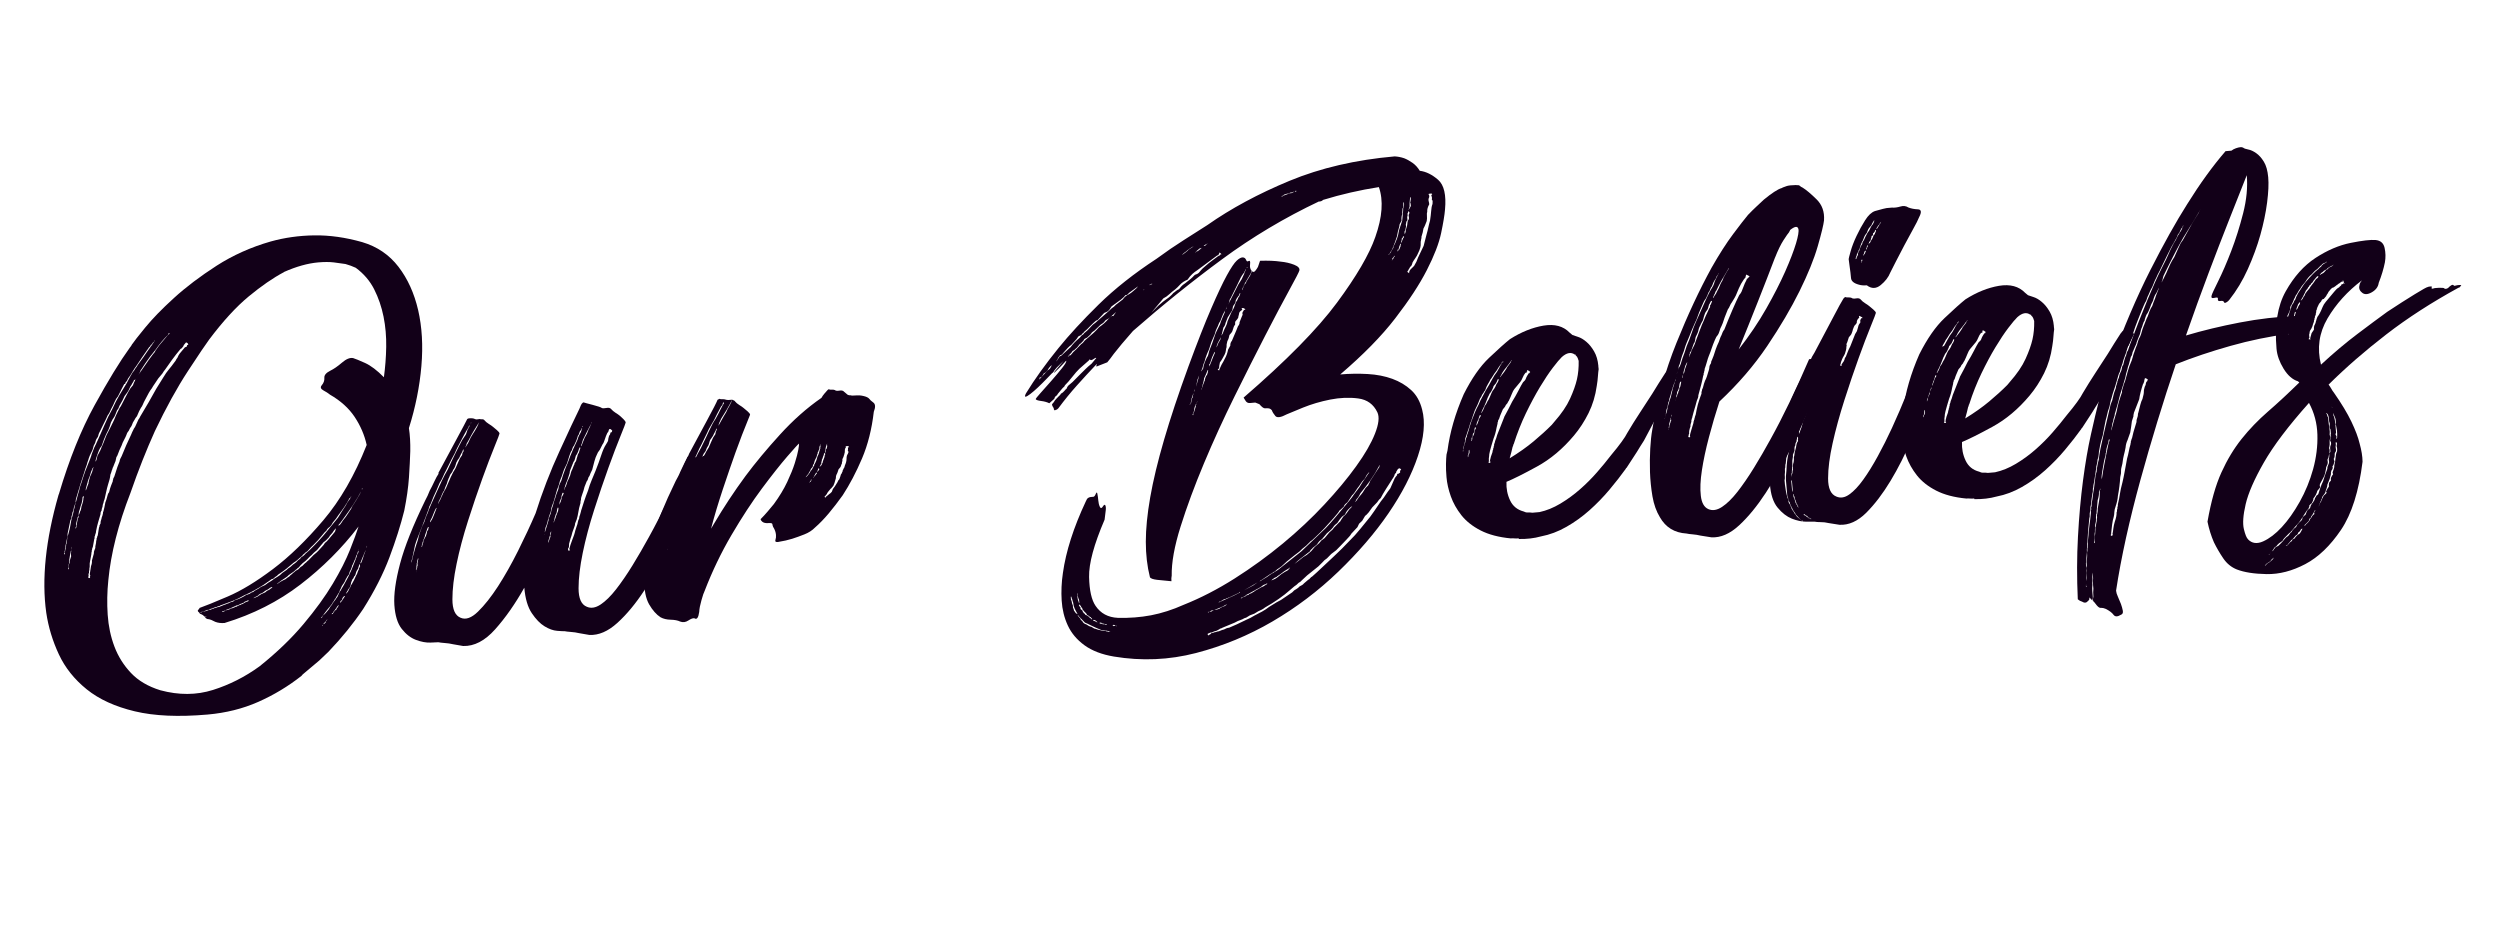 <?xml version="1.0" encoding="UTF-8"?>
<svg id="Layer_2" data-name="Layer 2" xmlns="http://www.w3.org/2000/svg" viewBox="0 0 585.26 220.63">
  <defs>
    <style>
      .cls-1 {
        fill: #120018;
        stroke-width: 0px;
      }
    </style>
  </defs>
  <g id="Mission">
    <g>
      <path class="cls-1" d="M31.05,80.44c.27-.44,1.25-1.68,2.93-3.74,1.68-2.06,3.93-4.38,6.76-6.95,2.82-2.57,6.15-5.08,9.96-7.54,3.82-2.45,8.04-4.35,12.68-5.68,3.23-.9,6.62-1.38,10.19-1.43,3.56-.05,7.3.47,11.22,1.58,3.5,1.04,6.33,2.96,8.49,5.77,2.16,2.81,3.69,6.19,4.61,10.14.91,3.95,1.17,8.32.76,13.11-.41,4.79-1.38,9.63-2.92,14.52.25,1.63.35,3.43.32,5.4-.05,1.76-.16,3.81-.31,6.15-.16,2.34-.53,4.93-1.1,7.77-.84,3.38-2,7.02-3.46,10.92-1.47,3.9-3.52,7.93-6.15,12.09-2.29,3.4-4.99,6.74-8.12,10.01l-2.15,2.05c-.67.58-1.32,1.12-1.95,1.64-.63.52-1.28,1.07-1.95,1.64l-.28.33c-3.1,2.44-6.46,4.47-10.09,6.08-3.63,1.61-7.6,2.6-11.91,2.98-6.77.59-12.45.34-17.04-.76-4.59-1.1-8.34-2.81-11.23-5.14-2.89-2.33-5.07-5.06-6.53-8.19-1.46-3.13-2.45-6.38-2.95-9.74-1.1-7.86-.15-17.04,2.86-27.54,0-.1,0-.16.06-.16.05,0,.07-.06.06-.16,2.4-8.06,5.17-14.97,8.34-20.73,3.16-5.75,5.9-10.23,8.21-13.43.28-.33.46-.61.55-.82l.14-.17ZM35.27,80.85c-.09.11-.14.22-.13.32h-.15c-.65.9-1.24,1.75-1.79,2.57-.55.82-1.01,1.51-1.37,2.06-.19.22-.39.53-.62.91-.23.38-.47.79-.75,1.23-.38.45-.6.83-.68,1.14l-.42.5c.02.21-.08.32-.28.33-.18.33-.38.71-.6,1.14-.22.43-.46.92-.73,1.46-.08.22-.27.49-.55.82-.09.22-.15.35-.2.4-.05.06-.11.19-.2.4-.17.43-.43.97-.79,1.62-.25.64-.52,1.13-.8,1.47-.08.22-.17.4-.26.57-.09.16-.18.35-.26.56-.18.33-.36.68-.53,1.06-.18.38-.39.84-.66,1.37-.27.44-.44.87-.51,1.29-.08.22-.18.38-.27.49-.09.11-.18.28-.27.49-.07.42-.24.85-.51,1.28-.08.22-.14.43-.18.64-.04.21-.14.48-.32.8-.18.33-.31.6-.39.81-.08.21-.17.43-.25.64-.08.32-.2.69-.37,1.12,0,.1-.07.37-.24.8-.17.43-.29.8-.37,1.12-.33.96-.66,1.97-.98,3.03-.32,1.06-.64,2.13-.96,3.19-.09.22-.14.48-.16.79-.03.31-.08.58-.16.79-.18.33-.28.64-.3.96-.03.31-.13.63-.3.96.02.21-.06.52-.23.95.03.31-.05.57-.24.8-.07.42-.18.95-.33,1.58-.15.63-.26,1.16-.33,1.58.03.31-.04.78-.19,1.41-.07.42-.18.95-.33,1.58-.09.21-.12.42-.1.63.02.21-.02.42-.1.63v.15c.02.1,0,.16-.05.16-.05,0-.07.06-.06.16v.15s.17-.01.17-.01v-.15c-.03-.2,0-.41.09-.63,0-.1,0-.21.05-.31.04-.11.06-.26.04-.47,0-.1,0-.18.06-.24.05-.06.07-.13.06-.24-.02-.21.02-.36.11-.48.07-.32.12-.65.14-1.02.02-.36.11-.76.28-1.19.24-.85.39-1.48.45-1.9.07-.42.13-.81.21-1.18.07-.37.17-.74.29-1.11.12-.37.25-.93.4-1.66.08-.21.12-.37.11-.48,0-.1.03-.26.11-.47.08-.21.12-.37.11-.48,0-.1.03-.21.13-.32.07-.32.15-.61.23-.87.08-.26.16-.56.23-.87.08-.21.16-.48.24-.8.07-.32.15-.63.23-.95.17-.43.41-1.17.74-2.24.08-.21.17-.45.25-.72.08-.26.16-.5.25-.72l.38-.96.38-.96.38-.96c.17-.43.29-.8.37-1.12l.38-.96.25-.64c.09-.11.14-.19.13-.25,0-.05.04-.13.13-.24.69-1.51,1.37-3.01,2.01-4.52.64-1.5,1.28-2.8,1.91-3.89.52-1.18,1.07-2.26,1.66-3.25.58-.98,1.15-1.91,1.69-2.78.26-.54.51-1,.73-1.38.22-.38.43-.74.6-1.06.37-.44.6-.77.69-.99.28-.33.46-.61.55-.82.74-.99,1.2-1.63,1.38-1.9.18-.27.5-.74.96-1.4.46-.66.74-1.05.83-1.16.09-.11.32-.44.69-.99l.14-.17c.09-.11.09-.16-.01-.15l-.13.32c-.1,0-.15.04-.15.09,0,.05-.05.08-.15.09-.08.22-.18.35-.27.41-.1.06-.2.15-.29.26ZM16.76,128.06c0-.1-.03-.05-.06.16-.04.21-.04.42-.02.62-.09.11-.14.22-.13.32,0,.1-.03.26-.11.48l-.3,1.89.03.31c-.08.22-.12.43-.1.63.02.21-.02.42-.1.63v.15s.17-.01.17-.01v-.15s-.04-.31-.04-.31c0-.1,0-.26.04-.47.03-.21.05-.37.04-.47.02.21.04.23.08.07.04-.16.05-.34.03-.54.08-.21.14-.4.18-.56.04-.16.1-.34.18-.56l-.04-.46c-.02-.2,0-.39.03-.55.04-.16.05-.34.03-.54l.1-.63ZM18.68,119.83c.19-.22.29-.49.32-.8.02-.31.12-.68.29-1.11.16-.53.23-.87.22-1.03-.01-.15.02-.34.11-.55-.02-.2-.08-.25-.17-.14-.09.11-.14.22-.13.32.02.21-.05.62-.2,1.26-.08.22-.17.46-.25.72-.08.27-.16.56-.23.87l-.13.32c-.08.32-.1.58-.09.78.02.21-.07.42-.25.64-.15.63-.27,1.11-.34,1.43.04.51-.03.88-.21,1.1,0,.1.06.1.15-.01.09-.11.14-.22.13-.32-.02-.2.02-.36.11-.48-.02-.21,0-.47.09-.78.07-.32.11-.53.1-.63.19-.22.27-.49.24-.8l.25-.64v-.15ZM20.11,114.89c-.08.22-.09.19,0-.08.08-.26.2-.61.37-1.04l.25-.64c-.02-.2,0-.33.04-.39.05-.06.07-.13.06-.24.08-.21.14-.42.18-.64.03-.21.14-.48.32-.8l.25-.64c.08-.21.12-.37.11-.48l.25-.64c.08-.21.13-.29.13-.24,0,.05-.04.13-.13.24l-.28.33c-.26.54-.47,1.13-.62,1.76l-.38.96c0,.1-.01.18-.06.24-.05.06-.07.14-.06.24-.09.21-.12.35-.12.4,0,.05-.04.19-.12.4-.16.53-.24.82-.23.87,0,.05.02.18.03.38ZM42.32,81.63c-.75.89-1.45,1.78-2.09,2.66-.65.88-1.15,1.6-1.52,2.15-.28.34-.51.67-.69.99-.19.23-.35.42-.49.59-.14.17-.3.36-.49.59-.27.44-.55.85-.82,1.23-.28.39-.5.74-.68,1.07-.38.45-.91,1.37-1.62,2.78-.18.32-.33.65-.46.97-.13.32-.29.59-.47.82-.27.44-.58,1.08-.92,1.94-.28.33-.46.61-.55.82-.09.11-.16.22-.2.33-.04.11-.11.22-.2.33-.09.22-.17.43-.25.64-.08.22-.22.43-.41.65-.17.43-.39.81-.68,1.15-.08.21-.17.43-.25.64-.08.22-.22.48-.39.81-.36.65-.57,1.14-.65,1.45-.08.22-.17.4-.26.56-.09.16-.18.35-.26.57-.08.22-.17.43-.25.64-.08.22-.17.43-.25.64-.19.23-.29.49-.32.8-.03.31-.13.63-.3.96l-.38.96c-.09.11-.14.22-.13.32,0,.1-.04.21-.13.32-.08.32-.2.69-.37,1.12-.05.63-.24,1.42-.57,2.38-.16.53-.29,1.06-.4,1.59-.11.53-.24,1.11-.39,1.74-.17.43-.25.7-.24.8-.17.43-.25.75-.23.95-.17.43-.24.75-.23.95-.19.22-.27.49-.24.8-.16.53-.34,1.14-.54,1.83-.2.69-.37,1.4-.51,2.14.02.21-.06.52-.23.95,0,.1,0,.18-.06.24-.05.06-.07.14-.06.24.02.21,0,.34-.04.39-.05.06-.07.14-.06.24-.08.32-.13.61-.16.87-.03.26-.08.55-.16.87-.09.11-.14.22-.13.32,0,.1-.03.26-.11.47.02.21,0,.34-.04.39-.05.06-.06.19-.04.39-.08.32-.13.61-.16.87-.03.26-.08.55-.16.87-.08.32-.1.6-.08.86.02.26,0,.54-.08.86.02.21,0,.36-.04.47-.04.11-.05.26-.04.47,0,.1-.01.16-.06.16-.05,0-.07.06-.06.16v.15s.04.31.04.31c0,.1-.04.16-.14.17,0,.1.07.2.18.3h.15c.1-.02.15-.08.14-.18v-.16c-.12-.09-.08-.15.13-.17l-.17-.14v-.15s-.03-.15-.03-.15c.06-.42.17-1.05.3-1.89.17-.43.24-.85.2-1.26.08-.21.2-.64.35-1.27.08-.21.12-.4.11-.55-.01-.15.02-.34.11-.55.08-.21.15-.37.19-.48.04-.11.05-.26.04-.47.15-.63.22-1.05.2-1.26.08-.21.12-.42.1-.63.09-.11.14-.22.13-.32,0-.1.03-.21.13-.32.07-.42.17-1.05.3-1.89.09-.11.13-.27.11-.47.09-.11.14-.19.13-.24,0-.05.04-.13.13-.24-.03-.31.04-.67.21-1.1,0-.1.07-.37.24-.8l.11-.47c-.02-.2.02-.36.11-.48.07-.32.15-.63.23-.95.07-.32.15-.69.21-1.1.17-.43.29-.8.37-1.12.08-.21.14-.42.18-.64.03-.21.14-.42.33-.65.15-.63.31-1.16.48-1.59l.38-.96c0-.1,0-.21.05-.31.04-.11.06-.21.05-.32.09-.11.14-.19.13-.24,0-.05.04-.13.13-.24.08-.21.14-.4.18-.56.04-.16.1-.34.18-.56.08-.21.14-.4.18-.56.04-.16.1-.34.18-.56.08-.21.17-.43.25-.64.08-.21.17-.43.25-.64.07-.42.24-.85.51-1.28.68-1.71,1.41-3.38,2.2-5,.17-.43.34-.81.52-1.13.08-.21.17-.38.27-.49.09-.11.18-.27.27-.49.08-.21.17-.4.26-.57.09-.16.18-.35.26-.57.08-.21.17-.38.27-.49.09-.11.18-.27.27-.49.72-1.2,1.4-2.34,2.03-3.43.63-1.09,1.21-2.12,1.74-3.1.64-.99,1.18-1.86,1.63-2.62.45-.76.91-1.42,1.38-1.98.47-.56.79-.97.98-1.25.18-.27.37-.52.56-.75.08-.21.22-.43.41-.66.17-.43.35-.75.53-.98l.98-1.17.28-.33h.15s.29-.19.29-.19c-.02-.21.02-.31.13-.32.2-.02.25-.07.14-.17,0-.1-.07-.2-.18-.29-.11-.09-.22-.14-.32-.13l-.56.67v.15s-.41.5-.41.5c-.09.11-.19.17-.29.18ZM22.42,107.71c-.09.22-.1.32-.05.31.05,0,.12-.11.2-.33.08-.21.14-.45.17-.71.03-.26.14-.5.32-.73.35-.65.55-1.06.59-1.21.04-.16.19-.51.45-1.05.08-.21.17-.43.25-.64.08-.21.17-.43.25-.64.08-.21.17-.43.25-.64.08-.21.21-.48.4-.81.18-.33.4-.76.66-1.3.26-.54.53-1.08.79-1.62.34-.86.6-1.45.78-1.77.08-.21.15-.35.2-.41.05-.06.11-.19.2-.4.08-.21.22-.43.41-.66.44-.87.86-1.68,1.26-2.44.4-.76.73-1.36,1.01-1.79l.56-.67.25-.64c.18-.32.27-.51.26-.56,0-.05.09-.19.27-.41l-.14.17c-.09.11-.19.17-.29.18-.1,0-.15.07-.14.17-.09.22-.18.38-.27.49-.09.11-.18.28-.27.49-.19.22-.37.55-.54.98-.08.21-.24.49-.47.82-.23.33-.44.61-.62.83-.09.22-.24.54-.46.97-.22.43-.47.87-.74,1.31-.16.53-.34.86-.53.98l-.38.96c-.17.43-.32.73-.46.89-.14.17-.34.52-.61,1.06-.16.53-.26.85-.3.96-.04.11-.15.38-.32.8-.18.33-.35.68-.53,1.05-.17.38-.35.78-.51,1.21-.08.22-.17.46-.25.72-.08.27-.16.51-.25.72-.28.33-.51.72-.68,1.14-.17.43-.31.83-.44,1.2-.12.37-.22.72-.3,1.03ZM66.49,63.7c-2.57,1.36-5.32,3.26-8.26,5.69-2.94,2.43-6.03,5.8-9.27,10.11-.74.99-2.39,3.44-4.94,7.33-2.55,3.89-5.14,8.59-7.76,14.09-1.99,4.41-3.9,9.23-5.71,14.45-2.87,7.38-4.6,14.2-5.19,20.46-.28,2.71-.33,5.4-.15,8.08.18,2.67.71,5.16,1.58,7.46.87,2.3,2.16,4.36,3.87,6.17,1.71,1.81,4,3.16,6.87,4.05,4.34,1.17,8.45,1.15,12.32-.07,3.87-1.22,7.51-3.06,10.91-5.53,4.06-3.25,7.49-6.55,10.3-9.9,2.81-3.35,5.09-6.49,6.85-9.44,1.76-2.95,3.1-5.6,4.03-7.95.93-2.35,1.6-4.17,2-5.45-3.9,5.1-8.44,9.63-13.62,13.6-5.18,3.97-11.1,6.97-17.74,8.99-.82.07-1.55-.02-2.19-.27-.65-.36-1.19-.57-1.61-.63-.21.02-.48-.11-.81-.4l.45-.19-.46.04-.5-.42c-.33-.18-.51-.26-.57-.26-.05,0-.14-.09-.26-.29l.46-.04c.2-.12.4-.19.6-.21.2-.02.46-.09.76-.22.2-.02.35-.08.45-.19l.46-.04c.2-.12.34-.19.45-.19.1,0,.25-.07.45-.19.2-.02.36-.06.46-.12.1-.06.25-.1.46-.12.2-.02.33-.05.38-.11.05-.06.12-.09.22-.1.6-.26.95-.39,1.05-.4.2-.12.34-.19.45-.19.1,0,.25-.07.45-.19.2-.12.4-.19.6-.21.2-.02.4-.14.59-.36,1.01-.29,1.95-.74,2.83-1.33l.31-.03c.09-.11.24-.18.45-.19.19-.22.43-.35.74-.38.09-.11.34-.29.73-.53.1,0,.18-.04.22-.1.05-.05.12-.09.22-.1.09-.11.17-.17.22-.17.05,0,.12-.06.22-.17.2-.12.59-.31,1.19-.57.58-.46,1.02-.76,1.32-.89.39-.24.63-.42.73-.53l.88-.54c.39-.24.63-.42.73-.53.19-.22.48-.45.87-.7.39-.24.68-.47.87-.7.39-.24.63-.42.73-.53.19-.22.48-.45.87-.7.2-.12.43-.35.71-.68.39-.24.63-.47.72-.68.39-.24.63-.42.73-.53.28-.34.52-.56.71-.68.09-.11.19-.2.29-.26.1-.06.19-.15.29-.26,1.52-1.48,2.85-2.91,3.97-4.3,1.12-1.39,2-2.47,2.66-3.26.54-.87.88-1.42,1.02-1.64.14-.22.39-.6.75-1.15.18-.32.31-.57.4-.73.09-.16.18-.3.27-.41.19-.22.37-.5.55-.82l.14-.17h-.15s.01.17.01.17c-.1,0-.15.04-.15.09,0,.05-.05.08-.15.09l-.53.98c-.45.77-.93,1.48-1.44,2.14-.51.66-.9,1.22-1.17,1.65l-.56.67c-.19.23-.3.39-.34.5-.04.11-.16.27-.34.5-.19.22-.33.37-.43.42-.1.06-.24.2-.43.43-.08.22-.18.35-.27.41-.1.06-.2.15-.29.26l-.7.84-.84,1c-.19.22-.38.42-.57.59-.19.17-.38.37-.57.59-.29.23-.67.63-1.14,1.19-.19.23-.36.37-.5.43-.15.07-.32.21-.5.43-.2.12-.32.24-.36.34-.04.11-.16.22-.36.34-.29.23-.56.46-.79.69-.24.23-.56.46-.95.7-.67.58-1.23,1.04-1.66,1.39-.43.35-1.09.82-1.97,1.41-.19.23-.36.37-.5.43-.15.07-.32.21-.51.43-.2.12-.35.19-.45.19-.1,0-.2.07-.29.18-.2.12-.32.21-.37.26-.05.06-.17.15-.36.26-.1,0-.15.04-.15.09,0,.05-.05.08-.15.09-.09.11-.17.17-.22.17-.05,0-.12.06-.22.17-1.67,1.08-3.24,1.94-4.74,2.58-.79.48-1.7.92-2.75,1.33-1.05.4-1.98.74-2.78,1.02-.1,0-.15.04-.15.09,0,.05-.05.08-.15.09l-.31.03c-.09.11-.29.18-.6.21-.6.26-1,.4-1.2.42-.1,0-.2.07-.29.18l-.31.03c-.21.02-.33.06-.38.11-.05.06-.12.09-.22.1-.2.12-.4.19-.6.21-.21.02-.41.09-.6.21h-.15s-.17-.13-.17-.13c-.22-.19-.24-.37-.05-.54.19-.17.28-.31.27-.41,1.2-.42,3.4-1.3,6.59-2.67,3.19-1.36,6.72-3.51,10.6-6.43,3.88-2.92,7.81-6.73,11.79-11.42,3.98-4.69,7.37-10.57,10.16-17.64-.51-2.33-1.46-4.52-2.82-6.57-1.37-2.05-3.3-3.79-5.81-5.23l-.17-.14c-.22-.19-.66-.46-1.31-.82-.65-.35-.79-.76-.42-1.2.47-.56.67-1.14.62-1.76s.41-1.17,1.4-1.67c.79-.38,1.7-1,2.71-1.87s1.88-1.22,2.62-1.08c.53.16,1.47.55,2.81,1.15,1.34.61,2.81,1.72,4.4,3.34.31-2.3.5-4.67.54-7.1.04-2.43-.16-4.79-.62-7.08-.46-2.28-1.19-4.42-2.19-6.4-1-1.98-2.44-3.66-4.32-5.05-.75-.35-1.55-.64-2.4-.88-.84-.13-1.75-.26-2.75-.38-1-.12-2.21-.12-3.64,0-2.46.22-5.14.97-8.02,2.25ZM39.39,78.32c-1.05,1.02-2.03,2.19-2.95,3.52-.47.56-.91,1.11-1.33,1.67-.42.56-.81,1.11-1.17,1.65-.37.55-.62.93-.75,1.15-.14.22-.25.39-.34.5,0,.1-.01.18-.06.24-.05.06-.11.19-.2.4-.27.44-.23.38.14-.17.36-.55,1.05-1.54,2.07-2.97.46-.66.78-1.1.97-1.32.19-.22.33-.39.42-.5.09-.11.14-.19.13-.24,0-.05.04-.13.13-.24.09-.11.37-.5.83-1.16l1.97-2.34.14-.17.29-.18v-.15s-.17.01-.17.01l-.14.17v.15ZM58.19,140.71c.09-.11.09-.16-.01-.15l-.31.03c-.09.11-.22.17-.37.19-.15.01-.32.13-.51.35-.1,0-.2.04-.3.1-.1.06-.2.1-.3.1-.2.12-.32.18-.37.19-.05,0-.18.07-.37.19l-.31.03c-.2.12-.4.22-.6.29-.2.07-.4.17-.6.28-.6.26-.95.39-1.05.4-.39.24-.74.38-1.05.4-.09.11-.09.16.01.15.31-.03.55-.15.74-.38.2-.02.43-.06.69-.14.25-.07.42-.17.52-.28.31-.03.56-.1.76-.22.1,0,.17-.04.22-.1.05-.06.12-.09.22-.1h.15c.2-.13.32-.2.37-.2.05,0,.17-.07.37-.19.2-.02.35-.08.45-.19.2-.02.35-.08.45-.19.39-.24.64-.37.74-.38.1,0,.25-.07.45-.19ZM63.48,137.46c-.39.24-.64.42-.73.53-.1,0-.35.13-.74.37-.09.11-.34.29-.73.53-.21.02-.36.08-.45.19-.1,0-.25.13-.43.35l-.74.38-.29.18c-.09.11.25-.02,1.05-.4.09-.11.16-.17.22-.17.05,0,.12-.06.22-.18.1,0,.18-.04.22-.1.05-.06.12-.09.22-.1.2-.12.39-.21.6-.28.2-.07.39-.21.58-.44.4-.14.69-.32.88-.54.1,0,.25-.12.43-.35l-.31.03ZM78.58,123.89c.09-.11.11-.16.06-.16-.05,0-.12.06-.22.17l-.28.34c-.18.33-.39.6-.62.83-.24.23-.4.45-.48.66-.19.23-.4.45-.64.68-.24.23-.46.4-.65.52l-1.54,1.84c-.29.23-.53.43-.72.61-.19.17-.38.37-.57.59-.29.23-.5.43-.65.6-.14.17-.4.42-.79.77-.29.23-.51.41-.65.52-.14.12-.31.29-.5.51l-.42.5c-.1,0-.25.13-.43.35-.2.12-.34.24-.44.35-.09.11-.24.23-.43.35-.2.12-.37.24-.51.35-.14.12-.32.24-.51.36-.19.22-.48.46-.87.7-.59.36-1.17.78-1.75,1.24-.19.23-.14.22.15-.01.29-.23.68-.47,1.18-.72.4-.14.69-.32.88-.54.2-.12.34-.21.44-.27.1-.06.24-.2.43-.42.2-.12.34-.24.43-.35.09-.11.24-.23.44-.35.19-.22.38-.37.58-.44.2-.07.39-.21.58-.44.19-.22.36-.36.5-.43.15-.06.32-.21.51-.43.19-.22.38-.39.58-.51.19-.22.38-.39.57-.52.19-.22.38-.42.57-.59.19-.17.38-.37.57-.59.58-.46.96-.81,1.15-1.03.28-.34.56-.64.85-.93.29-.28.52-.59.7-.91.2-.12.43-.35.72-.68l.42-.5.98-1.17c.19-.22.28-.36.27-.41,0-.05.04-.18.12-.4ZM84.1,128.52c-.09.11-.14.22-.13.32,0,.1-.04.16-.14.17-.08.21-.15.4-.18.56-.04.16-.1.3-.2.41-.17.43-.25.7-.24.8-.09.11-.23.38-.39.81-.17.43-.3.7-.39.81,0,.1-.07.37-.24.8-.27.44-.44.87-.51,1.28-.28.33-.47.61-.55.82-.1.11-.23.38-.4.81-.18.33-.34.57-.48.74-.14.17-.3.47-.46.89-.18.33-.29.57-.32.73-.04.16-.15.35-.34.57-.08.22-.18.38-.27.49-.09.11-.18.28-.27.49-.19.23-.3.39-.34.5-.04.11-.16.27-.34.5-.08.22-.32.55-.69.99l-.42.5-.28.33c-.19.23-.4.5-.62.83-.23.33-.44.61-.63.83l-.14.17h.15s.14-.18.14-.18c0-.1.08-.26.27-.49.2-.12.39-.29.58-.52l.7-.84c.09-.11.16-.22.2-.33.04-.11.16-.27.34-.5.19-.22.3-.39.34-.5.04-.1.16-.27.34-.49.19-.22.32-.42.42-.58.09-.16.23-.35.41-.58.17-.43.34-.8.52-1.13.19-.22.32-.44.41-.66.09-.11.16-.22.2-.33.04-.1.11-.22.2-.33l.8-1.47c.35-.65.58-1.08.66-1.3.08-.21.17-.4.26-.57.09-.16.18-.35.26-.56l.38-.96.38-.96.25-.64c.17-.43.25-.69.24-.8,0-.1.08-.26.27-.49.07-.32.11-.5.11-.55,0-.05.04-.18.12-.4ZM76.7,144.99l-.29.18c0,.1-.01.16-.06.16-.05,0-.07.06-.06.16-.1,0-.18.07-.22.17-.04.11-.12.17-.22.17,0,.1-.04.16-.14.17.02.21-.08.32-.28.33v.15c.12,0,.16-.06.15-.17l.28-.33h.15s.28-.35.28-.35v-.15s.27-.33.27-.33l.14-.17ZM79.2,141.67c-.28.33-.46.61-.55.82-.1,0-.15.07-.14.17l-.28.33c-.19.23-.28.39-.27.49-.21.02-.3.13-.28.33l.29-.18c0-.1.03-.18.13-.24.1-.06.14-.14.13-.24l.14-.17c.09-.11.19-.17.29-.18.09-.11.14-.19.13-.24,0-.05.08-.19.27-.41.09-.11.14-.19.13-.25,0-.05.04-.13.13-.24h-.15ZM84.87,114.34h-.15s.01.17.01.17v.15c-.61,1.19-1.28,2.34-2.01,3.43-.73,1.1-1.42,2.09-2.07,2.97l-.97,1.33-.42.5c-.09.22.02.21.31-.03.28-.33.51-.66.69-.99.47-.56.84-1.05,1.11-1.49.46-.66.73-1.07.82-1.24.09-.16.17-.35.26-.57.09-.11.18-.25.27-.41.09-.16.32-.52.68-1.07.64-.99,1.04-1.74,1.2-2.28l.14-.17.13-.32ZM80.57,139.53l-.42.5c.03.31-.11.53-.41.66-.08.21-.12.37-.11.47l.28-.33c.19-.22.37-.5.55-.82.19-.22.28-.39.27-.49h-.15ZM84.27,132.23c0-.1-.07-.15-.17-.14v.16c-.16.43-.24.69-.23.8-.09.11-.16.22-.2.33-.04.11-.11.22-.2.33l-.13.32c0,.1,0,.18-.06.24-.05.06-.07.14-.06.24-.08.22-.15.32-.2.33-.05,0-.12.12-.2.33-.08.22-.15.32-.2.33-.05,0-.12.11-.2.33l-.25.64c.02.21-.02.37-.11.48,0,.1-.01.18-.06.24-.05.06-.06.14-.06.24-.28.34-.46.61-.55.82-.09.11-.16.22-.2.33-.04.11-.11.22-.2.33,0,.1.15-.01.43-.35.18-.33.31-.59.39-.81.19-.22.28-.39.27-.49,0-.1.08-.26.27-.49l.54-.98c.08-.21.17-.4.26-.57.09-.16.18-.35.26-.56.09-.11.14-.19.13-.24,0-.05.04-.13.13-.24,0-.1,0-.18.06-.24.05-.06.07-.13.06-.24.19-.22.27-.44.25-.64.09-.11.14-.19.13-.24,0-.05.04-.13.13-.25l-.03-.31ZM85.89,127.74v.15c-.15.53-.34,1.04-.55,1.52-.22.48-.41.94-.58,1.37l-.25.64-.13.32c.04.41.25-.02.66-1.3.16-.53.24-.77.25-.72,0,.05.08-.19.25-.72.06-.42.19-.74.38-.96v-.15s-.03-.15-.03-.15Z"/>
      <path class="cls-1" d="M163.78,106.98c0,.1.14.09.38-.03.25-.12.5-.22.75-.3.25-.07.43-.12.53-.12.1,0,.11.09.03.31-.09.21-.5,1.39-1.24,3.52-.74,2.13-1.78,4.76-3.11,7.87-1.33,3.12-2.87,6.45-4.63,10.02-1.76,3.56-3.64,6.88-5.64,9.95-2.01,3.07-4.11,5.61-6.31,7.61-2.2,2-4.39,2.94-6.58,2.83-.84-.14-1.63-.27-2.36-.41-.63-.15-1.29-.25-1.96-.29-.68-.05-1.17-.11-1.49-.18-.21.02-.78,0-1.71-.08-.94-.07-1.93-.43-2.96-1.06-1.04-.63-2.03-1.66-2.98-3.07-.95-1.41-1.54-3.4-1.76-5.97-2.15,3.81-4.42,7.05-6.82,9.74-2.4,2.69-4.9,3.99-7.49,3.91-.84-.14-1.63-.27-2.36-.41-.63-.15-1.29-.25-1.96-.29-.67-.05-1.17-.11-1.49-.18-.2.02-.82.05-1.85.08-1.03.04-2.16-.17-3.39-.63-1.23-.46-2.34-1.32-3.33-2.58-.99-1.26-1.56-3.12-1.73-5.59-.16-2.47.28-5.68,1.33-9.65s3.02-8.92,5.91-14.86c.18-.33.36-.68.53-1.05.18-.38.35-.78.51-1.21.36-.65.71-1.35,1.06-2.11.35-.75.7-1.4,1.07-1.95h-.15c1.51-2.81,2.95-5.49,4.33-8.04,1.38-2.55,2.2-4.09,2.46-4.64.09-.11.24-.18.45-.19.62-.05,1.09,0,1.41.19.21.09.45.09.7.02.25-.07.48-.07.7.02-1.19,1.76-2.14,3.34-2.84,4.74-.45.76-.65,1.14-.6,1.14.05,0-.01.16-.19.48-.18.33-.13.3.15-.09.28-.38.63-1.06,1.06-2.03.27-.44.45-.74.54-.9.09-.16.18-.3.27-.41.09-.11.16-.22.2-.33.04-.11.2-.38.47-.82.34-.86.65-1.45.93-1.79.41-.04.67.04.8.24.23.29.57.57,1,.84.44.27.77.5.99.69.22.19.53.45.92.77.39.33.59.6.61.8,0,.1-.39,1.15-1.2,3.13-.81,1.98-1.76,4.47-2.84,7.46-1.08,2.99-2.19,6.27-3.33,9.83-1.14,3.57-2.03,6.92-2.68,10.08-.66,3.16-.98,5.93-.98,8.3,0,2.38.64,3.82,1.93,4.33,1.18.52,2.54.04,4.06-1.44,1.52-1.48,3.08-3.45,4.68-5.91,1.59-2.47,3.16-5.24,4.7-8.32,1.54-3.08,2.91-6.02,4.11-8.81.73-2.34,1.57-4.76,2.54-7.28.97-2.51,1.97-4.9,3.02-7.16,1.04-2.26,1.98-4.28,2.8-6.06.83-1.78,1.46-3.1,1.9-3.97.25-.64.43-1.02.52-1.13.19-.22.33-.34.43-.35.21.08.93.28,2.15.59,1.21.31,1.93.56,2.16.74.21.09.57.08,1.08-.02.51-.1.88,0,1.11.29.23.29.57.57,1,.84.44.27.77.5.99.69.22.19.5.45.84.78.34.33.52.6.54.81,0,.1-.39,1.15-1.2,3.13-.81,1.98-1.76,4.47-2.84,7.46-1.08,2.99-2.19,6.27-3.33,9.83-1.14,3.57-2.03,6.92-2.68,10.08-.65,3.16-.98,5.93-.98,8.3,0,2.38.64,3.82,1.93,4.33.97.43,2.04.26,3.21-.51,1.17-.77,2.39-1.97,3.64-3.57,1.25-1.61,2.54-3.48,3.85-5.61,1.31-2.13,2.59-4.34,3.84-6.62,2.95-5.32,5.96-11.58,9.06-18.78l.77-.07c.51-.04.83-.02.94.07.22.19.43.2.62.02.19-.17.35-.16.47.04ZM100.11,120.14c.16-.53.44-1.23.83-2.09.39-.86.8-1.78,1.23-2.74.43-.97.87-1.91,1.3-2.83.44-.92.88-1.76,1.33-2.52.69-1.51,1.35-2.88,1.96-4.13.61-1.24,1.1-2.19,1.46-2.84.46-.66.73-1.07.82-1.23.09-.16.21-.51.37-1.04.26-.54.42-.84.46-.89.05-.06.15-.3.32-.73.1,0,.15-.06.14-.17-.1,0-.15.07-.14.17,0,.1-.01.16-.06.16-.05,0-.07.06-.06.16l-.28.34c-.09.11-.14.22-.13.32-.37.55-.7,1.12-1.01,1.72-.31.6-.55,1.06-.73,1.38-.18.33-.42.79-.73,1.38-.31.6-.55,1.11-.72,1.54-.18.32-.47.87-.87,1.63-.4.76-.77,1.52-1.12,2.27-.36.65-.62,1.19-.79,1.62-.17.43-.44.92-.8,1.47-.25.64-.47,1.15-.64,1.53-.17.38-.44.94-.78,1.7-.17.43-.29.75-.38.96-.08.22-.17.43-.25.64-.27.44-.44.87-.51,1.28-.25.64-.5,1.31-.75,2-.25.7-.5,1.36-.76,2.01-.25.64-.55,1.39-.89,2.25-.34.86-.59,1.55-.75,2.08-.15.63-.3,1.32-.44,2.05-.14.74-.29,1.37-.45,1.9v.15s.03.15.03.15v-.15s.11-.32.11-.32c.14-.73.38-1.63.69-2.7.16-.53.28-.93.36-1.19.08-.26.16-.5.25-.72.08-.21.14-.42.18-.64.03-.21.13-.58.29-1.11.17-.43.32-.83.44-1.2.12-.37.27-.72.45-1.05.18-.33.33-.7.44-1.12.12-.42.31-.9.57-1.45ZM97.82,131.2c0-.1.01-.16.06-.16.05,0,.07-.06.06-.16v-.15c-.11,0-.16.07-.15.17,0,.1-.03.21-.13.32.03.31,0,.52-.1.63.02.21,0,.39-.03.54-.04.16-.05.34-.03.55-.09.11-.14.22-.13.32l.07.77h-.15s.15,0,.15,0v-.15s-.04-.31-.04-.31c0-.1.04-.21.13-.32v-.15s.13-.17.13-.17c-.02-.2,0-.33.04-.39.05-.06.07-.13.06-.24l-.04-.46c.09-.11.13-.32.1-.63ZM100.4,123.38h-.15s-.14.18-.14.18c-.08.22-.17.46-.25.72-.08.27-.2.61-.37,1.04v.15s-.37.96-.37.96c-.17.43-.25.7-.24.8-.09.11-.13.24-.12.4.01.15-.03.29-.12.4h.15s.11-.49.11-.49c.17-.43.25-.74.23-.95.09-.11.14-.19.13-.24,0-.05.04-.13.13-.24,0-.1.01-.16.06-.16.05,0,.07-.06.06-.16l.14-.17c.17-.43.29-.85.35-1.27.19-.22.28-.39.27-.49,0-.1.03-.26.11-.48ZM102.17,118.88l-.14.17c-.18.33-.35.7-.52,1.13-.08.22-.17.43-.25.64-.08.22-.21.48-.39.81-.18.33-.24.51-.18.56.06.05.09.12.1.22-.08.22-.11.22-.08,0,.03-.21.14-.42.33-.65.18-.33.31-.59.39-.81.09-.21.21-.53.38-.96l.25-.64.13-.32v-.15ZM102.55,117.91c-.08.22.09-.11.54-.98.17-.43.28-.67.32-.73.05-.05.15-.3.32-.73.18-.33.34-.6.47-.82.14-.22.29-.54.46-.97.17-.43.45-1.07.84-1.93.39-.86.77-1.56,1.13-2.11.26-.54.5-1.08.71-1.61.21-.53.41-.91.6-1.14.19-.22.28-.39.27-.49,0-.1.03-.26.11-.47.19-.22.25-.33.2-.33-.05,0-.03-.1.05-.31,0-.1-.06-.1-.15.01-.09.11-.14.22-.13.32-.36.65-.58,1.09-.66,1.3-.08.22-.2.41-.34.57-.14.17-.25.36-.34.57-.09.11-.18.33-.25.64-.08.32-.2.64-.38.96-.19.22-.3.41-.34.57-.04.16-.15.35-.34.57-.19.23-.3.41-.34.57-.04.16-.15.4-.32.73-.17.43-.29.8-.37,1.12-.26.54-.48,1.07-.63,1.61-.19.23-.34.5-.47.82-.13.32-.23.59-.32.8-.36.65-.57,1.14-.65,1.45ZM130.03,116.44c.07-.32.28-.9.62-1.76.08-.21.12-.37.11-.47,0-.1.03-.26.11-.48l.25-.64c.09-.11.14-.19.13-.24,0-.05.04-.13.13-.24.32-1.06.56-1.81.74-2.24.25-.74.5-1.38.76-1.93.41-1.17.84-2.24,1.27-3.21.43-.97.78-1.72,1.04-2.26.16-.53.28-.88.38-1.04.09-.16.22-.41.4-.73.17-.43.25-.67.25-.72,0-.05.03-.23.11-.55h.15s-.01-.17-.01-.17c-.1,0-.15.07-.14.17v.15c-.18.22-.26.39-.25.49l-.14.17c-.19.23-.3.44-.33.65-.04.21-.14.43-.33.65-.08.32-.2.69-.37,1.12-.09.22-.17.4-.26.57-.09.16-.18.35-.26.56-.19.23-.3.42-.34.57-.04.16-.1.35-.18.56-.19.22-.38.65-.58,1.29-.2.64-.38,1.22-.54,1.75-.26.54-.46.95-.59,1.21-.13.27-.28.67-.44,1.2-.16.53-.31.93-.44,1.2-.13.27-.27.72-.42,1.36-.25.64-.4,1.04-.44,1.2-.04.16-.14.5-.3,1.03-.23.95-.55,1.96-.97,3.03-.08.21-.14.48-.16.79-.03.31-.13.63-.3.96-.17.43-.25.7-.24.8-.17.43-.25.7-.24.8-.15.63-.32,1.11-.49,1.44-.15.63-.21,1.1-.19,1.41-.1,0-.15.12-.13.32.09-.11.09-.16-.01-.15.08-.21.19-.51.31-.88.12-.37.26-.82.42-1.36.25-.74.36-1.22.34-1.42l.51-1.29c.06-.42.14-.76.22-1.03.08-.26.16-.5.25-.72.07-.32.15-.61.23-.87.08-.26.2-.61.37-1.04ZM129.02,124.44l-.14.17c0,.1-.01.16-.06.16-.05,0-.07.06-.06.16l.03.31c-.17.43-.24.75-.23.95l-.14.17c0,.1,0,.21-.05.32-.04.11-.06.21-.05.31h.15s-.15,0-.15,0c.1,0,.15-.06.14-.17,0-.1,0-.18.06-.24.05-.06.07-.13.06-.24l.14-.17c-.02-.2,0-.31.05-.31.05,0,.07-.06.06-.16.09-.11.08-.21-.03-.31.09-.11.13-.27.11-.47,0-.1.03-.21.13-.32v-.15ZM130.7,118.86h-.15c-.09.23-.14.47-.17.73-.03.26-.09.5-.17.71l-.14.17c0,.1-.07.37-.24.8,0,.1,0,.21-.05.31-.04.11-.06.21-.05.31,0,.1-.01.16-.06.16-.05,0-.07.06-.06.16v.15s.14-.32.14-.32l.13-.32c0-.1.03-.21.13-.32,0-.1,0-.18.06-.24.05-.05.07-.13.06-.24l.13-.32c.08-.21.15-.37.19-.48.04-.1.11-.27.19-.48.07-.32.1-.58.09-.78ZM131.21,117.58c.08-.21.14-.4.18-.56.04-.16.09-.4.17-.71l.27-.49.13-.32c0-.1-.07-.15-.17-.14-.1,0-.15.07-.14.17-.17.43-.25.75-.23.95-.08.22-.15.38-.19.48-.04.11-.11.27-.19.48-.08.32-.1.58-.09.78,0-.1.07-.32.25-.64ZM135.67,104.78c0,.1-.04.21-.13.32-.08.21-.15.4-.18.56-.04.16-.1.29-.2.4,0,.1-.06.24-.2.4-.14.17-.21.3-.2.4-.08.22-.14.43-.18.64-.03.21-.14.43-.33.65-.08.22-.15.38-.19.48-.04.11-.11.27-.19.48-.08.22-.15.38-.19.48-.04.11-.11.27-.19.48-.08.22-.12.37-.11.48,0,.1-.03.26-.11.47-.08.22-.15.4-.18.56-.04.16-.1.35-.18.56-.09.22-.17.43-.25.64-.09.22-.17.43-.25.64-.08.32-.2.69-.37,1.12.02.21.04.21.08,0,.03-.21.14-.42.33-.65.17-.43.29-.8.37-1.12.18-.33.39-.81.65-1.45.08-.21.14-.42.18-.63.03-.21.14-.48.32-.8l.38-.96c.09-.11.14-.22.13-.32,0-.1.03-.21.13-.32.19-.22.3-.44.33-.65.03-.21.09-.42.18-.64.07-.42.19-.74.38-.96.08-.21.12-.35.12-.4,0-.05.04-.18.12-.4.09-.11.13-.27.11-.48h-.15ZM133.26,128.56c.15-.63.4-1.38.73-2.23.34-.86.52-1.39.56-1.6.03-.21.17-.69.42-1.43.17-.43.27-.77.3-1.03.03-.26.13-.55.31-.88-.02-.2.06-.52.23-.95.08-.21.14-.42.18-.64.03-.21.09-.42.18-.64.16-.53.36-1.17.61-1.91.24-.74.54-1.54.88-2.4.24-.85.52-1.67.87-2.48.34-.81.64-1.53.9-2.17.51-1.29.95-2.49,1.31-3.6.37-1.12.73-1.95,1.1-2.5.36-.55.54-.9.53-1.05-.01-.15.06-.49.22-1.03.19-.22.28-.39.27-.49,0-.1.03-.21.13-.32h.15s.14-.18.14-.18v-.16c.09,0,.08-.06-.03-.15l-.33-.28-.31.03-.13.32v.15s-.13.17-.13.17c0,.1-.04.16-.14.17-.26.54-.47,1.08-.63,1.61-.16.53-.33.91-.52,1.13-.09.22-.31.65-.66,1.3-.19.23-.33.42-.42.58s-.18.35-.26.56c-.18.33-.37.83-.56,1.52-.2.69-.37,1.35-.52,1.98-.18.33-.31.6-.39.81-.08.22-.17.43-.25.64-.19.23-.3.44-.33.65-.03.21-.14.43-.33.65l-.51,1.29c-.15.63-.31,1.17-.48,1.59-.25.64-.37,1.12-.34,1.42-.09.22-.12.4-.11.55s-.02.34-.11.55c-.16.53-.29,1.11-.39,1.74-.1.63-.23,1.21-.39,1.74l-.38.96c.02.21-.06.52-.23.95-.34.86-.54,1.5-.61,1.91-.08.21-.17.46-.25.72-.08.27-.16.56-.23.87-.09.22-.12.42-.1.63.02.21-.02.42-.1.63l-.14.17.03.31v.15s.32-.03.32-.03h.15s-.17-.15-.17-.15h.15s-.17-.16-.17-.16ZM138.43,99.11c-.36.65-.71,1.33-1.06,2.03-.35.7-.66,1.33-.92,1.86l-.24.8-.13.32c-.09.22-.1.32-.05.32.05,0,.12-.11.2-.33.08-.21.17-.43.25-.64.08-.21.21-.54.38-.96l.54-.98.38-.96c.18-.33.31-.59.39-.81.08-.21.17-.43.25-.64l.14-.17h-.15s.01.17.01.17Z"/>
      <path class="cls-1" d="M181.03,123.45c-.13-.3-.2-.55-.22-.76-.02-.2-.33-.28-.95-.23-.62.05-1.09-.06-1.43-.34-.22-.19-.34-.38-.36-.59.57-.57,1.11-1.16,1.63-1.77.51-.61,1-1.2,1.47-1.76,1.29-1.77,2.33-3.48,3.12-5.16.78-1.67,1.38-3.14,1.78-4.42.4-1.28.67-2.31.81-3.09.14-.79.2-1.28.18-1.49-.2.12-1.12,1.13-2.76,3.03-1.64,1.9-3.62,4.4-5.93,7.5-2.31,3.1-4.68,6.72-7.11,10.86-2.43,4.14-4.53,8.51-6.3,13.11-.18.33-.43,1.04-.74,2.16-.32,1.11-.5,2.04-.53,2.76-.19,1.36-.56,1.86-1.11,1.49-.32-.08-.79.09-1.43.51-.63.42-1.27.5-1.92.25-.54-.26-1.28-.41-2.21-.43-.93-.02-1.72-.21-2.38-.57-.99-.64-1.87-1.64-2.67-3.02-.79-1.38-1.17-3.31-1.13-5.79.04-2.48.62-5.61,1.74-9.38,1.12-3.77,2.99-8.35,5.62-13.75.18-.33.36-.65.53-.98.18-.32.35-.7.52-1.13.35-.75.7-1.48,1.05-2.19.35-.7.71-1.38,1.06-2.03,0,.1-.04.16-.14.17,1.51-2.82,2.95-5.5,4.33-8.05,1.38-2.55,2.2-4.15,2.45-4.79.1,0,.18-.04.22-.1.05-.05.12-.09.22-.1.21.09.45.12.71.09.25-.02.49.01.71.09.21.08.48.11.78.09.31-.03.56-.05.77-.07-.44.87-.89,1.68-1.34,2.44-.45.76-.86,1.42-1.22,1.97l-.52,1.13-.11.47c-.18.33-.16.3.07-.08.22-.38.6-1.06,1.14-2.04.27-.44.45-.74.54-.9.09-.16.15-.3.2-.4.04-.11.08-.21.13-.32.04-.11.2-.38.47-.82.18-.33.31-.59.4-.81.08-.21.17-.43.25-.64.43.17.65.31.66.41.23.29.57.57,1,.84.44.27.77.5.99.69.22.19.53.45.92.77.39.33.59.6.61.8-1.36,3.33-2.5,6.27-3.41,8.83-.92,2.56-1.9,5.44-2.97,8.63-1.06,3.19-1.99,6.27-2.76,9.23l.68-1.14c2.25-3.81,4.71-7.55,7.39-11.19,2.31-3.1,5-6.33,8.07-9.7,3.06-3.37,6.3-6.24,9.71-8.6.18-.33.41-.66.69-.99.56-.67.89-1.01,1-1.02.21.09.45.12.71.09.25-.02.49.01.71.09.22.19.59.23,1.1.14.51-.1.88,0,1.11.29l.84.7c.21.09.42.12.63.1.21.09.68.1,1.4.03.51-.04,1.09,0,1.72.16.63.15,1.07.37,1.3.66.12.2.43.48.93.85.5.37.53,1.09.11,2.16-.47,4.07-1.39,7.72-2.76,10.94-1.37,3.22-2.88,6.09-4.52,8.61-1.11,1.55-2.2,2.96-3.27,4.24-1.08,1.28-2.14,2.38-3.2,3.3-.66.68-1.5,1.22-2.49,1.61-1,.4-1.95.74-2.86,1.03-.91.29-2.02.54-3.35.76-.51.05-.71-.12-.58-.49.12-.37.17-.76.13-1.17-.05-.62-.26-1.22-.62-1.81ZM159.37,115.11c.32-1.06,1.01-2.67,2.06-4.83.43-.97.87-1.91,1.3-2.83.44-.92.88-1.76,1.33-2.52.7-1.4,1.34-2.73,1.9-3.97.56-1.24,1.07-2.19,1.53-2.85.36-.65.58-1.06.67-1.22.09-.16.27-.51.53-1.05.26-.54.42-.84.46-.89.05-.06.16-.25.34-.57v-.16s-.17.01-.17.01c-.09.11-.14.22-.13.32,0,.1-.04.21-.13.32l-.28.33c-.71,1.3-1.24,2.33-1.59,3.09-.18.33-.45.79-.81,1.39-.36.6-.63,1.12-.79,1.54-.18.33-.44.87-.79,1.62-.35.76-.7,1.46-1.06,2.11-.35.75-.61,1.32-.78,1.7-.17.38-.44.89-.8,1.54-.26.54-.48,1-.65,1.37-.18.38-.44.95-.78,1.7-.44.87-.7,1.43-.78,1.7-.08.27-.25.67-.52,1.21-.16.53-.39,1.15-.69,1.84-.3.7-.58,1.37-.83,2.01-.25.64-.53,1.36-.82,2.16-.29.8-.57,1.52-.82,2.16-.16.53-.34,1.14-.54,1.83-.2.69-.33,1.29-.38,1.82,0,.1-.04.16-.14.17v.15s.03.15.03.15v-.15c.08-.11.12-.27.1-.48.09-.11.16-.25.2-.4.04-.16.1-.34.18-.56-.02-.2,0-.33.04-.39.05-.05.06-.18.04-.39.19-.22.27-.44.25-.64.42-1.07.68-1.74.75-2,.08-.26.29-.83.63-1.68.08-.32.2-.69.37-1.12.07-.42.24-.8.52-1.13.17-.43.29-.8.37-1.12.09-.21.31-.65.66-1.3ZM156.87,125.57c0-.1-.03-.1-.08,0-.04.11-.05.26-.04.47-.1,0-.14.17-.11.47-.1,0-.14.12-.13.32l.03.31c-.09.11-.13.27-.11.48-.09.11-.14.22-.13.32,0,.1,0,.21-.05.31-.04.11-.06.21-.05.31v.15c.12,0,.11-.06,0-.15.1,0,.15-.06.14-.17v-.15c-.03-.21.01-.31.11-.32l-.03-.31.25-.64c.09-.11.08-.21-.03-.31.09-.21.12-.42.1-.63.08-.21.12-.37.11-.48ZM159.64,118.19c0-.1-.06-.1-.15.01l-.14.17c-.19.22-.27.44-.25.64-.08.21-.15.4-.18.56-.04.16-.1.35-.18.56l-.14.17-.38.96c-.17.43-.25.7-.24.8.03.31-.05.57-.24.8.21-.02.29-.23.25-.64.1-.11.16-.25.2-.4.04-.16.11-.29.2-.41,0-.1.01-.18.06-.24.05-.05.07-.13.06-.24,0-.1.01-.16.06-.16.05,0,.07-.06.06-.16l.14-.17.51-1.29c.18-.33.31-.65.38-.96ZM161.43,113.85c0,.1-.04.16-.14.17-.19.23-.3.42-.34.57-.04.16-.1.35-.18.56-.19.22-.3.44-.33.65-.03.21-.14.43-.33.65-.17.43-.25.75-.23.95,0,.1.14-.17.39-.81.19-.22.32-.44.41-.66.08-.21.21-.54.38-.96.17-.43.25-.67.25-.72,0-.05.04-.18.12-.4ZM163.01,110.61c.18-.33.33-.62.46-.89.13-.27.28-.62.45-1.05.17-.43.45-1.05.85-1.86.39-.81.77-1.49,1.14-2.04.26-.54.5-1.08.71-1.61.21-.53.41-.91.6-1.14.19-.22.28-.39.27-.49,0-.1.03-.26.11-.48l.25-.64c0-.1-.06-.1-.15.01-.09.11-.14.22-.13.32-.36.65-.58,1.08-.66,1.3-.09.11-.21.28-.34.5-.14.22-.25.38-.34.49-.08.22-.17.48-.24.8-.08.32-.21.59-.39.81-.18.33-.29.57-.32.73-.04.16-.15.35-.34.57-.19.23-.3.42-.34.57-.04.16-.15.35-.34.57-.18.33-.26.56-.25.72s-.02.34-.11.55c-.28.33-.5.82-.65,1.45-.19.22-.34.49-.47.82-.13.32-.28.59-.47.82-.09.21-.17.45-.25.72-.08.27-.17.51-.25.72-.08.22-.06.21.08,0,.14-.22.29-.54.46-.97.17-.43.28-.67.32-.73.05-.06.16-.25.34-.57ZM188.69,111.77v-.16s.14-.01.14-.01l.14-.17.28-.33c.19-.22.32-.44.41-.66.28-.33.51-.66.69-.99,0-.1.08-.26.27-.49-.02-.21.02-.31.13-.32,0-.1.03-.21.13-.32.18-.33.34-.81.49-1.44.18-.33.31-.65.38-.96.07-.32.16-.58.24-.8.08-.21.1-.32.05-.31-.05,0-.04-.1.05-.31l-.03-.31h.15s-.17-.15-.17-.15v.15c.02.1-.03.16-.13.17-.08.22-.11.48-.09.78-.1.11-.16.25-.2.41-.04.16-.11.29-.2.4v.15c.02.1,0,.16-.05.16-.05,0-.07.06-.06.16,0,.1,0,.18-.06.24-.05.06-.07.14-.06.24-.08.22-.15.35-.2.41-.05.06-.11.19-.2.4-.08.22-.17.48-.24.8-.19.23-.27.44-.25.64-.08.22-.18.35-.27.41-.1.06-.19.2-.27.41,0,.1-.08.27-.27.49-.09.11-.14.19-.13.24,0,.05-.04.13-.13.25l-.28.33-.28.33v.16ZM189.98,112.28h-.15s.01.17.01.17l-.28.33-.14.17h.15s-.01-.17-.01-.17h.15s.15-.03.15-.03v-.15c-.02-.1.02-.16.13-.17v-.15ZM191.1,110.94c.1,0,.15-.06.14-.17,0-.1-.07-.15-.17-.14-.09.11-.14.19-.13.24,0,.05-.04.13-.13.24l-.14.17c-.09.11-.14.22-.13.32l-.14.17h.15s-.01-.17-.01-.17c.1,0,.15-.06.14-.17l.14-.17h.15s.13-.33.13-.33ZM191.61,109.66l-.13.32-.13.32c-.09.11-.09.16.01.15l.14-.17.28-.33-.03-.31h-.15ZM192.63,107.09c0,.1-.04.21-.13.32-.09.11-.13.27-.11.47-.09.11-.12.17-.06.16.05,0,.03.05-.06.16l.03.31c-.19.23-.28.39-.27.49-.09.11-.14.22-.13.32l.14-.17c.19-.12.27-.18.22-.17-.05,0-.03-.05.06-.16.09-.11.14-.19.13-.25,0-.05.04-.13.13-.24,0-.1.03-.26.11-.48.08-.21.17-.43.25-.64.08-.21.12-.37.11-.48,0-.1.03-.21.13-.32l-.03-.31v-.15s-.15.17-.15.17c-.1,0-.15.12-.13.32l-.13.32-.13.32ZM194.5,114.37l-.56.67c-.19.22-.32.44-.41.66l-.42.5-.14.17h.15c0,.09.06.14.17.13v.15s0-.15,0-.15h.15s-.15,0-.15,0v-.15s.86-.7.86-.7c.2-.12.39-.29.58-.52l.25-.64c.19-.22.35-.44.49-.66.14-.22.34-.55.61-.98l.13-.32.28-.33c.17-.43.29-.8.37-1.12.19-.22.28-.39.27-.49.09-.11.14-.22.13-.32,0-.1.03-.21.13-.32,0-.1.08-.26.27-.49,0-.1,0-.18.06-.24.05-.06.07-.13.06-.24.26-.54.4-1.07.4-1.59,0-.52.1-.88.29-1.11.18-.33.21-.53.1-.63-.11-.09-.13-.25-.04-.46l-.04-.46h.15s.15-.03.15-.03l-.17-.14c.1,0,.1-.06-.01-.15l-.31.03-.31.03v.15s.03.15.03.15l-.14.17c-.09.22-.12.42-.1.63.02.21-.02.42-.1.63,0,.1-.01.18-.06.24-.05.06-.07.14-.06.24l-.25.64c-.1,0-.14.22-.1.63-.09.11-.13.27-.11.48,0,.1-.04.21-.13.32-.08.32-.16.53-.25.64-.09.11-.24.28-.42.5-.08.22-.15.4-.18.56-.04.16-.15.4-.32.73-.08.21-.12.4-.11.55.01.15-.02.34-.11.55-.15.63-.32,1.11-.49,1.44l-.56.67ZM193.25,105.33c-.08.22-.12.37-.11.47.04.41.12.2.25-.64.19-.22.25-.33.21-.33-.05,0-.04-.1.05-.31l-.04-.46v-.15s.14-.01.14-.01h-.15c-.08.23-.17.47-.25.73-.08.27-.11.5-.09.71Z"/>
      <path class="cls-1" d="M308.79,47.15c-8.04,3.81-15.61,8.32-22.69,13.54-7.09,5.22-14.04,10.82-20.86,16.79-1.97,2.24-3.47,4.02-4.49,5.35-.55.77-1.06,1.44-1.53,1.99l-2.55,1v-.15c-.02-.1,0-.18.04-.24.05-.06.07-.13.06-.24-1.61,1.69-3.17,3.38-4.67,5.06-1.51,1.68-2.95,3.46-4.34,5.34-.19.22-.38.34-.59.36-.29.23-.46.09-.5-.42-.12-.2-.21-.34-.27-.44-.06-.1-.1-.25-.12-.45l.42-.5c.18-.32.36-.57.56-.75.19-.17.38-.37.57-.59.29-.23.48-.45.56-.67.2-.02.59-.36,1.15-1.03.1,0,.17-.09.21-.25.04-.16.15-.35.34-.57l1.01-.86,1.85-1.87c.48-.45.88-.85,1.21-1.19.33-.34.79-.74,1.37-1.21l.98-1.17.14-.17c-.11-.09-.31-.02-.6.21-.49.35-.79.38-.92.08l-.28.33-2.16,1.9c-.48.46-1.04,1.1-1.69,1.93-.65.83-1.21,1.48-1.69,1.93-.08.22-.18.35-.27.41-.1.06-.24.2-.43.43-.19.22-.35.42-.49.59-.14.17-.3.36-.49.59-.08.22-.22.38-.42.5-.2.12-.33.34-.41.66l-1.15,1.03c-.54-.26-1.17-.44-1.91-.53-.73-.09-1.16-.23-1.28-.43,0-.1.36-.58,1.12-1.42.75-.84,1.6-1.79,2.54-2.86.94-1.06,1.78-2.07,2.53-3.01.74-.94,1.06-1.51.94-1.71.09-.11-.14.14-.71.76-.57.62-1.28,1.33-2.14,2.13,0-.1.01-.16.06-.16.05,0,.07-.06.06-.16l2.11-2.51-1.57,1.53-.56.67c-.09.11-.16.22-.2.33-.04.11-.16.22-.36.34-.19.22-.38.42-.57.59-.19.17-.38.37-.57.59-.76.79-1.47,1.5-2.14,2.13-.67.63-1.27,1.15-1.8,1.55-.53.41-.9.62-1.11.64-.2.02-.18-.24.09-.78,2.08-3.39,4.62-6.92,7.6-10.59,2.52-3.11,5.66-6.52,9.42-10.21,3.76-3.69,8.28-7.26,13.56-10.72,2.23-1.64,4.35-3.09,6.36-4.36,2.01-1.26,3.84-2.43,5.51-3.51,5.55-3.9,11.97-7.35,19.25-10.37,7.28-3.01,15.49-4.92,24.62-5.72.73.04,1.46.18,2.21.43.64.25,1.29.61,1.95,1.07.66.46,1.23,1.08,1.71,1.87,1.46.18,2.89.89,4.29,2.1,1.4,1.22,1.94,3.55,1.62,6.99-.1,1.25-.4,3.09-.91,5.51-.51,2.42-1.63,5.31-3.35,8.67-1.72,3.36-4.18,7.11-7.39,11.27-3.2,4.16-7.5,8.54-12.88,13.14,2.15-.19,4.3-.22,6.43-.1,2.13.12,4.05.5,5.76,1.12,1.71.63,3.18,1.5,4.42,2.64,1.24,1.13,2.09,2.66,2.57,4.58.77,2.93.44,6.55-.99,10.86-1.43,4.31-3.73,8.78-6.89,13.4-3.16,4.62-7.08,9.17-11.75,13.67-4.67,4.49-9.81,8.38-15.42,11.66-5.61,3.28-11.57,5.74-17.88,7.38-6.32,1.64-12.73,1.91-19.23.83-2.83-.48-5.13-1.36-6.9-2.65-1.77-1.29-3.06-2.83-3.89-4.62-.83-1.79-1.31-3.74-1.44-5.84-.13-2.11-.04-4.26.29-6.46.7-5.02,2.48-10.61,5.36-16.75.17-.43.35-.7.55-.82.2-.12.4-.19.6-.21.2-.02.41-.04.62-.05.2-.02.39-.24.56-.67.17-.43.3-.44.38-.03.09.41.16.92.21,1.53.05.61.18,1.12.37,1.52.19.4.42.38.69-.06.27-.44.47-.53.59-.29.12.25.16.63.1,1.15-.06.52-.15,1.25-.27,2.2-2.49,5.8-3.7,10.27-3.63,13.42.07,3.15.58,5.4,1.52,6.77,1.19,1.76,2.92,2.69,5.21,2.8,2.69.07,5.29-.13,7.78-.6,2.49-.48,5.03-1.29,7.62-2.45,3.99-1.59,7.98-3.65,11.94-6.16,3.97-2.52,7.73-5.25,11.3-8.2,3.56-2.95,6.81-6,9.74-9.15,2.93-3.15,5.41-6.13,7.43-8.95,2.03-2.81,3.49-5.34,4.38-7.59.89-2.25,1.08-3.92.57-5.01-.89-1.88-2.38-2.97-4.47-3.25-2.09-.28-4.28-.19-6.57.26-2.29.46-4.4,1.08-6.35,1.87-1.95.79-3.22,1.32-3.82,1.58-1.38.74-2.28.87-2.68.39-.4-.48-.68-.92-.81-1.32-.23-.29-.5-.44-.82-.47-.31-.02-.57-.03-.78,0-.31.03-.75-.3-1.33-.97l-.96-.38-1.23.11c-.51.05-.89-.18-1.14-.68l-.36-.59c9.99-8.63,17.28-16.03,21.86-22.22,4.58-6.19,7.56-11.31,8.97-15.36,1.66-4.69,1.93-8.59.84-11.7-4.49.7-8.84,1.7-13.07,3-.19.22-.49.35-.9.39ZM246.25,85.49c-.2.12-.39.29-.58.52-.19.23-.32.44-.41.66-.19.23-.35.4-.5.51-.14.12-.31.23-.51.35v.15s-.27.34-.27.34c0,.1-.04.16-.14.17-.09.11-.24.18-.45.19,0,.1-.03.26-.11.48l1.56-1.69c.28-.33.52-.56.72-.68.2-.12.34-.29.42-.5l.27-.49ZM266.49,66.98l-2.19,1.59c-.19.23-.33.37-.43.43-.1.06-.25.1-.46.12-.09.22-.42.56-1,1.02l-2.19,1.59-.55.82c-.19.22-.36.37-.51.43-.15.07-.37.16-.67.29l-1.56,1.69c-.21.02-.36.08-.45.19-.09.11-.29.28-.58.52l-.86.85c-.28.33-.71.74-1.29,1.2-.08.21-.18.33-.28.33-.1,0-.2.12-.28.33l-.74.38c-.27.44-.57.83-.91,1.16-.33.34-.59.62-.78.84-.2.12-.46.35-.79.69-.33.34-.64.68-.92,1.01-.09.11-.21.25-.35.42-.14.17-.31.26-.52.28l-.14.17c0,.1-.04.16-.14.17-.19.23-.28.39-.27.49l-.41.66.28-.33.41-.66c.19-.22.33-.34.43-.35.1,0,.25-.12.44-.35l1.87-1.71c.46-.66,1.17-1.39,2.13-2.2l.42-.5c.39-.24.58-.41.58-.52.58-.46,1.01-.86,1.29-1.2.47-.56.9-.96,1.29-1.2.29-.23.55-.46.79-.69.24-.23.5-.46.79-.69l1.58-1.38.72-.68c.39-.24.73-.53,1.01-.86l1.6-1.23c.36-.55.85-.95,1.44-1.21.39-.24.71-.47.95-.7.24-.23.5-.46.79-.69l.42-.5ZM250.1,83.45c.19-.22.31-.31.37-.26.05.05.18-.04.36-.26.19-.22.33-.39.42-.5.09-.11.33-.34.72-.68l1.14-1.19c.19-.12.34-.24.43-.35.09-.11.23-.28.42-.5l1.01-.86c.29-.23.65-.55,1.08-.95.43-.4.83-.82,1.21-1.27.88-.59,1.6-1.23,2.16-1.89.19-.22.4-.42.65-.6.24-.18.42-.22.53-.12l.69-.99-.57.52c-.29.23-.56.46-.79.69-.24.23-.61.47-1.1.72-.19.23-.33.39-.42.5-.09.11-.34.29-.73.53l-1.43,1.37c-.39.24-.66.47-.79.69-.14.22-.35.44-.64.68-.19.23-.38.37-.58.44-.2.07-.35.16-.44.27-.09.22-.2.38-.34.49-.14.12-.31.29-.5.51-.1,0-.27.18-.5.51-.23.33-.44.56-.64.68-.19.23-.43.4-.73.53-.18.32-.41.6-.7.84l-.28.33c-.19.23-.18.27.01.15ZM251.95,143.61l.32.13c-.6-.98-.93-1.73-.97-2.24-.03-.31-.07-.51-.13-.61-.06-.1-.1-.25-.12-.45-.13-.3-.2-.5-.21-.6v-.15s-.17.01-.17.01l.05.62c.13.3.2.55.22.76.02.2.09.4.21.6l.05.62c.12.19.19.4.21.6,0,.1.04.15.09.15.05,0,.08.04.09.15l.35.44ZM252.2,139.4c.08-.22.12-.43.1-.63-.17.43-.19.74-.07.94.04.51.13.87.25,1.06.02.21.08.35.2.45l-.07-.77c-.13-.3-.2-.5-.21-.6l-.19-.45ZM257.71,147.44c-.64-.25-1.23-.51-1.77-.77-.22-.09-.48-.22-.81-.39-.33-.18-.7-.35-1.13-.52l-1.53-1.57c0-.1-.07-.2-.18-.29.02.2.08.35.19.45l.52.57c-.09.11.02.25.35.44.14.4.47.68,1,.84l.66.41c.1,0,.18,0,.24.06.05.05.13.07.24.06l.66.41c.1,0,.37.07.8.24.32.07.63.15.95.23.32.07.63.1.94.07,0,.1.11.15.32.13.21-.02.26.03.17.14l.62-.05-.8-.24-1.41-.19ZM254.47,144.01c-.02-.21-.14-.4-.36-.59-.23-.19-.4-.38-.52-.57-.22-.19-.29-.34-.19-.45-.22-.19-.34-.33-.35-.44,0-.1-.04-.15-.09-.15-.05,0-.08-.05-.09-.15-.1,0-.11-.04-.01-.16-.1,0-.2.07-.29.18.13.3.25.44.35.43l.04.46.5.42.03.31c.1,0,.16.04.17.14,0,.1.06.15.17.14,0,.1.06.15.17.14.02.2.13.3.33.28l.17.14c.11.09.22.14.32.13,0,.1.04.15.09.15.05,0,.08.04.09.15.1,0,.16,0,.16.06,0,.05.06.07.16.06.02.2.13.3.33.28.1,0,.04-.11-.18-.29-.12-.2-.18-.27-.17-.22,0,.05-.05.03-.16-.06l-.33-.28-.32-.13ZM255.97,145.27c0,.1.12.14.32.13l.49.27h.15s-.17-.16-.17-.16l-.33-.28c-.22-.09-.38-.12-.48-.11v.15ZM257.43,145.92c.11.09.32.13.63.1,0,.1.06.15.17.14l.31-.03c.11.09.22.14.32.13l.31-.03-.17-.14-.31.03c-.1,0-.16-.01-.16-.06,0-.05-.06-.07-.16-.06h-.15s-.49-.25-.49-.25l-.31.03v.15ZM260.23,147.84h-.15s.15,0,.15,0ZM260.42,146.43l.17.14.46-.04c.1,0,.1-.06-.01-.15-.1,0-.21-.04-.32-.13l-.14.17h-.15ZM261.35,146.51v.15s.15-.17.15-.17h-.15ZM268.1,67.61c-.09.11-.19.17-.29.18-.1,0-.15.06-.14.17l.43-.35ZM274.29,134.83c-.08.32-.09.73-.05,1.24-1.25-.1-2.37-.21-3.36-.33-.99-.12-1.55-.33-1.68-.63-.64-2.53-.96-5.29-.96-8.29,0-3,.34-6.46,1.03-10.4.69-3.94,1.77-8.42,3.24-13.46,1.47-5.04,3.37-10.76,5.71-17.17,2.09-5.66,3.86-10.19,5.33-13.57,1.46-3.38,2.68-5.97,3.66-7.76.98-1.79,1.76-2.94,2.33-3.46.57-.52,1.04-.76,1.41-.74.36.02.61.21.75.55.13.35.3.47.5.34.39-.24.54-.02.45.66-.1.68.03,1.21.37,1.6l-.25.64-1.35,2.29-.52,1.13-.11.47.14-.17c0-.1.07-.37.24-.8l.27-.49c.2-.12.29-.23.28-.34,0-.1.03-.21.13-.32l.81-1.31.38-.96h.15c.22.18.45.13.68-.15.23-.28.44-.58.62-.91.17-.43.33-.9.49-1.44,1.86-.06,3.46,0,4.82.2,1.15.11,2.2.35,3.17.73.96.38,1.36.84,1.21,1.37-.08.32-.87,1.86-2.39,4.63-1.52,2.77-3.38,6.29-5.59,10.57-2.21,4.28-4.61,9.04-7.2,14.28-2.59,5.24-4.98,10.46-7.16,15.67-2.18,5.21-4,10.12-5.45,14.74-1.46,4.62-2.15,8.48-2.09,11.58ZM269.71,66.54v-.16s-.76.38-.76.38c.31-.03.51-.1.6-.21h.15ZM269.52,73.22l1.71-1.7c.77-.69,1.42-1.21,1.96-1.57.54-.36,1.04-.81,1.51-1.37.2-.12.39-.27.58-.44.19-.17.44-.32.74-.45.19-.22.37-.44.56-.67.19-.22.48-.45.87-.7,1.07-.81,1.74-1.39,2.02-1.73.19-.22.36-.34.51-.35.15-.01.38-.13.67-.37.09-.11.26-.31.49-.59.23-.28.5-.53.79-.77.77-.69,1.44-1.24,2.03-1.65.58-.41,1.02-.73,1.31-.97v.15c0-.1.05-.16.15-.17.1,0,.15-.06.14-.17l.14-.17.17.14v-.15c.09,0,.03-.11-.2-.29l-.32-.13c.11.09.12.2.03.31-.09.11-.14.22-.13.32-.21.02-.36.09-.45.19l-4.51,3.34c-.39.24-.78.53-1.16.88-.38.34-.76.79-1.12,1.34-.7.27-1.29.66-1.76,1.16-.47.51-.85.88-1.14,1.11-.49.35-.94.73-1.37,1.13-.43.4-.89.73-1.39.97l-2.81,3.35ZM276.71,59.72l1.16-.88c.28-.34.57-.57.87-.7l.29-.18.43-.35-.59.36c-.59.36-.98.65-1.16.88l-.29.18-.43.35-.28.33ZM278.54,94.76l.14-.17h-.15s.01.17.01.17ZM279.14,92.85c-.18.33-.28.65-.3.96-.03.31-.08.58-.16.79l.14-.17.21-1.1c.19-.22.27-.44.25-.64,0-.1,0-.21.05-.32.04-.1.06-.21.05-.31-.17.43-.25.7-.24.8ZM279.79,94.96c-.17.43-.24.8-.21,1.1,0,.1-.03.21-.13.32l-.25.64v.15s.17-.01.17-.01l-.03-.31c0-.1.08-.26.27-.49,0-.1.03-.21.13-.32-.02-.2,0-.33.04-.39.05-.06.07-.13.06-.24.19-.22.18-.33-.03-.31.19-.22.27-.44.25-.64l-.27.49ZM279.76,91.09c-.19.22-.27.44-.25.64l.25-.64ZM279.59,96.22c-.09.11-.09.16.01.15v-.15ZM279.9,58.98l-.14.17.29-.18h-.15ZM280.02,90.45l.59-2.07.11-.48-.38.96-.33,1.58ZM280.06,58.97l.59-.36.43-.35.57-.51c-.19.22-.38.34-.59.36-.21.02-.4.14-.59.36-.09.11-.17.17-.22.17-.05,0-.12.11-.2.33ZM280.33,93.99c0-.1-.1.06-.27.49l.27-.49ZM281.25,86.77c0,.1-.04.21-.13.32l.55-.82c.05-.62.34-1.48.86-2.56.19-.22.32-.52.39-.89.07-.37.19-.77.36-1.19.17-.43.34-.86.51-1.29.17-.43.33-.91.49-1.44.16-.53.35-1.01.57-1.45.22-.43.46-.92.73-1.46.16-.53.33-.98.5-1.36.17-.38.34-.78.51-1.21.09-.11.14-.22.13-.32,0-.1.03-.26.11-.48l-.53.98-.64,1.61c-.19.23-.32.47-.4.73-.08.27-.21.56-.39.89-.18.32-.34.81-.5,1.44l-.77,1.77c-.24.75-.41,1.25-.49,1.51-.08.27-.25.67-.51,1.21-.34.86-.54,1.5-.61,1.91-.18.33-.3.67-.37,1.04-.07.37-.2.72-.37,1.04ZM282.8,86.79c.09-.11.09-.16-.01-.15-.1,0-.15.07-.14.17-.09.22-.19.48-.32.8-.13.32-.28.64-.46.97v.15s-.21.95-.21.95c-.17.43-.25.75-.23.95,0,.1-.04.21-.13.32-.09.11-.14.22-.13.32l.27-.49c0-.1,0-.18.06-.24.05-.05.07-.13.06-.24,0-.1.03-.21.13-.32l.25-.64c0-.1.01-.16.06-.16.05,0,.07-.06.06-.16v-.15c.07-.21.13-.4.17-.56.04-.16.15-.35.34-.57.17-.43.25-.74.23-.95ZM281.79,57.57c.2-.02.36-.06.45-.12.1-.06.09-.09,0-.08l.29-.18.14-.17c-.1,0-.15.04-.15.09,0,.05-.05.08-.15.09h-.15c0,.12-.09.18-.29.19l-.14.17ZM326.36,111.51c-.64.99-1.25,1.95-1.84,2.87-.59.93-1.02,1.67-1.28,2.21-.29.23-.57.57-.84,1l-1.14,1.18-.83,1.16c-.38.45-.66.73-.86.85l-.68,1.14-.72.68-.39.81-1.42,1.52c-.18.33-.41.63-.7.91-.29.28-.52.54-.71.76l-1.14,1.19-1,1.02-1.16.88-1,1.02c-.39.24-.78.58-1.15,1.03l-.86.85-2.61,2.09-1.29,1.2c-.19.22-.36.37-.5.43-.15.06-.27.15-.36.26-.19.22-.48.45-.87.7l-1.01.86c-.77.69-1.66,1.39-2.68,2.1-1.02.71-2.08,1.37-3.16,1.98-.29.23-.56.41-.81.53-.25.12-.52.25-.82.38l-.88.54-1.05.4-.88.54c-.21.02-.51.15-.9.39-.8.28-1.4.53-1.79.78l-2.84,1.18c-.2.12-.35.19-.45.19-.1,0-.2.07-.29.18l-.74.38c-.31.03-.66.16-1.05.4-.11-.09-.21-.09-.31.03-.1,0-.2.04-.3.1-.1.06-.2.09-.3.1v.15c-.08.11-.08.16.03.15l.17.14.14-.17c0-.1.04-.11.15-.01l.14-.17c.1,0,.15-.07.14-.17.31-.03.56-.1.76-.22.21-.02.38-.06.53-.12.15-.07.33-.1.53-.12.6-.26,1-.4,1.2-.42.39-.24.79-.38,1.2-.42l1.79-.78,2.38-1.14c.3-.13.57-.26.82-.38.25-.12.57-.31.96-.55l1.78-.93.88-.54.73-.53,1.77-1.09,1.04-.56,2.63-1.78c.28-.33.57-.57.87-.7.39-.24.68-.47.87-.7.2-.12.37-.21.52-.28.15-.07.32-.21.5-.43l1.01-.86c.1,0,.25-.12.43-.35.19-.23.33-.34.43-.35l1.15-1.03c1.34-1.25,2.67-2.51,4.01-3.76,1.34-1.25,2.48-2.39,3.42-3.4,1.05-1.02,1.97-2.03,2.76-3.03.79-1,1.56-1.94,2.31-2.84.64-.88,1.22-1.71,1.72-2.48.5-.77.98-1.43,1.45-1.99.36-.55.66-.99.89-1.32.23-.33.44-.6.62-.83.08-.21.34-.81.78-1.77.17-.43.32-.73.46-.89.14-.17.26-.31.35-.42-.02-.2.02-.31.13-.32h.15s.29-.2.29-.2c.1,0,.15-.06.14-.17l-.03-.31.28-.33-.33-.28c-.21.02-.36.09-.45.19l-.41.66v.15c.02.1-.03.16-.13.17-.1,0-.15.07-.14.17-.09.11-.14.22-.13.32,0,.1-.04.16-.14.17ZM282.79,143.39h.15s-.01-.17-.01-.17h-.15s.01.17.01.17ZM284.42,82.31c0,.1-.04.16-.14.17-.08.22-.17.4-.26.57-.09.16-.18.35-.26.57l-.49,1.44c-.19.23-.25.36-.2.41.06.05.09.17.11.38-.02-.2.06-.47.24-.8l.63-1.6c.17-.43.28-.67.32-.73.05-.05.06-.18.04-.39ZM283.98,142.82c-.21.02-.5.15-.9.39l.46-.04c.1,0,.2-.07.29-.18l.29-.18h-.15ZM284.29,142.79h.15c.31-.04.61-.12.91-.25.1,0,.2-.07.29-.18.39-.24.69-.37.9-.39l.59-.36c.09-.11.07-.14-.08-.07-.15.06-.32.16-.52.28-.09.11-.19.17-.29.18-.1,0-.25.07-.45.19l-1.5.6ZM285.19,80.38c.27-.44.43-.71.47-.82.04-.11.1-.32.18-.64l-.54.98c-.36.65-.52,1.13-.49,1.44l.38-.96ZM290.71,72.61c-.39.24-.6.49-.63.75-.03.26-.09.5-.17.71.02.21-.07.42-.25.64-.19.23-.33.39-.42.5-.09.11-.12.37-.09.78-.19.23-.3.42-.34.57-.04.16-.1.35-.18.56-.08.32-.18.56-.32.73-.14.17-.31.36-.49.58-.08.32-.13.55-.17.71-.04.16-.15.4-.32.73-.16.53-.22,1-.19,1.41-.08.22-.14.48-.16.79-.03.31-.13.63-.3.96-.18.33-.36.65-.54.98-.18.33-.36.6-.55.82-.15.63-.21,1.1-.19,1.41l-.29.18v.15c.12.09.23.14.33.13v-.15c.07-.21.16-.4.25-.56.09-.16.17-.35.26-.57.27-.44.43-.71.47-.82.04-.11.15-.32.33-.65.36-.65.61-1.34.75-2.08l.53-.98c-.04-.41.09-.78.37-1.12l1.03-2.42.38-.96c.28-.33.41-.66.38-.96l.51-1.28c.18-.33.24-.54.18-.64-.06-.1-.05-.25.04-.47.19-.22.28-.38.27-.49l.31-.03v-.15s-.18-.14-.18-.14c-.1,0-.16,0-.16-.06,0-.05-.06-.07-.16-.06l-.31.03v.15s.18.14.18.14c-.1,0-.15.07-.14.17ZM285.22,141.01h.15s3.43-1.55,3.43-1.55l1.49-.75v-.15c-.12,0-.16.06-.15.17l-2.38,1.14c-.1,0-.2.04-.3.1-.1.06-.2.1-.3.1-.09.11-.29.18-.6.21l-.88.54h-.15s-.29.19-.29.19ZM286.07,78.13c-.09.11-.13.27-.11.47,0-.1.08-.26.27-.49l.38-.96c.08-.21.21-.48.39-.81.18-.33.3-.7.37-1.12l.9-2.09c.36-.55.63-1.09.79-1.62.16-.53.33-.91.52-1.13.18-.33.27-.51.26-.57,0-.05.08-.19.27-.41l.25-.64c0-.1-.04-.15-.09-.15-.05,0-.07.06-.06.16-.09.11-.14.22-.13.32-.38.45-.65.88-.81,1.31.03.31-.15.69-.52,1.13-.09.11-.15.32-.18.64-.03.31-.13.58-.32.8l-.82,1.31-.51,1.29c-.07.42-.24.8-.52,1.13l-.34,1.42ZM286.97,72.47c.09-.11.14-.22.13-.32,0-.1.03-.26.11-.48-.17.43-.25.69-.24.8ZM287.5,71.34l-.28.33.28-.33ZM288.13,69.73c-.19.23-.3.47-.32.73-.03.26-.13.55-.31.88l2.38-4.7.82-1.31.52-1.13.51-1.29c-.19.23-.28.39-.27.49-.09.11-.14.22-.13.32-.47.56-.83,1.13-1.09,1.72-.26.59-.48,1.05-.66,1.38l-1.45,2.92ZM290.55,139.92c-.09.11-.09.16.01.15.1,0,.23-.07.37-.19.14-.12.27-.18.37-.19.2-.02.4-.14.59-.36l.31-.03c.1,0,.15-.07.14-.17.2-.12.34-.19.45-.19.1,0,.2-.07.29-.18.1,0,.18-.04.22-.1.05-.06.12-.09.22-.1.1,0,.15-.07.14-.17.2-.12.42-.25.67-.37.25-.13.57-.31.96-.55.4-.14.65-.27.74-.37l.59-.36c.09-.11.09-.16-.01-.15-.1,0-.2.07-.29.18-.31.03-.66.21-1.04.56-.2.12-.39.24-.59.36-.2.12-.44.24-.74.38l-.29.18-1.04.56c-.39.24-.64.37-.74.38l-.43.35c-.1,0-.23.07-.37.19-.15.12-.32.18-.53.2ZM291.33,138.15l2.07-1.11,1.02-.71-3.1,1.82ZM292,62.57c-.1,0-.15.07-.14.17h.15s-.01-.17-.01-.17ZM295.3,135.78c-.1,0-.25.12-.43.35l1.77-1.08.73-.53,1.77-1.08,5.51-4.36,5.72-5.46c.76-.79,1.46-1.57,2.12-2.36.65-.78,1.26-1.51,1.83-2.18s1.08-1.28,1.54-1.84c.47-.56.84-1.05,1.11-1.49l1.25-1.66.82-1.31.69-.99.55-.82.28-.33h-.15s-.14.18-.14.18l-.28.33-.54.98c-.38.34-.69.71-.91,1.09-.23.38-.48.74-.76,1.07-.54.88-.96,1.43-1.25,1.66l-1.1,1.65c-.49.35-.77.69-.84,1l-.72.68c-.2.12-.32.24-.36.34-.04.11-.16.27-.34.5l-.98,1.17-2.12,2.35-1,1.02-1.43,1.37-.58.52c-.1,0-.25.13-.43.35l-.86.85-.87.7-.71.68-1.16.88-1.74,1.39-1.29,1.2c-.2.12-.37.24-.51.35-.14.11-.32.23-.51.35l-.58.52c-.21.02-.4.14-.59.36-.3.13-.52.25-.67.37-.14.12-.32.23-.51.35l-1.32.89ZM298.51,135.19c-.39.24-.61.39-.66.45-.05.06-.12.14-.21.25l.9-.39c.39-.24.71-.48.95-.7.24-.23.65-.52,1.24-.88.49-.25.76-.4.81-.46.05-.06.16-.2.35-.42l.14-.17c-.1,0-.2.07-.29.18-.39.24-.69.42-.88.54-.2.12-.44.29-.73.53l-.73.53c-.1,0-.15.04-.15.09,0,.05-.05.08-.15.09-.19.22-.38.34-.59.36ZM302.27,45.24c.1,0,.35-.13.74-.38-.1,0-.23.05-.38.11-.15.07-.28.1-.38.11h-.15c-.1.02-.2.08-.29.19-.41.04-.76.12-1.06.25-.1,0-.2.07-.29.18-.09.11-.24.18-.45.19,0,.1.06.15.17.14l.14-.17,1.65-.61.31-.03ZM304.2,131.13l.87-.7.88-.54,1.01-.86.84-1,1.01-.86.56-.67.73-.53,1.12-1.34c.58-.46.91-.8,1-1.02l1-1.02c.19-.22.33-.36.43-.42.1-.06.19-.2.27-.41l.55-.82.58-.52.83-1.16c.38-.34.62-.62.7-.84l-.14.17c-.1,0-.2.07-.29.18-.67.58-1.09,1.13-1.25,1.66l-.73.53-.56.67-.55.82c-.49.35-.82.69-1,1.02-.28.34-.52.59-.71.76-.19.17-.43.37-.72.61l-1.12,1.34c-.49.35-.78.61-.86.77-.09.16-.23.36-.42.58l-.87.7c-.19.23-.33.37-.43.43-.1.06-.19.2-.27.41l-2.03,1.57-.87.7-.72.68,1.16-.88ZM303.46,44.67l-.31.03v.15s.32-.03.32-.03v-.15ZM322.89,109.02c-.62,1.19-1.32,2.34-2.1,3.44-.78,1.1-1.55,2.1-2.3,2.99-.26.54-.46.89-.61,1.06-.14.17-.26.31-.35.42,0,.1-.08.27-.27.49-.19.23-.09.16.29-.18l.55-.82c.19-.22.4-.47.63-.75.23-.28.44-.58.62-.91.18-.33.36-.57.55-.75.19-.17.33-.31.43-.42.07-.32.16-.48.27-.49-.02-.21.25-.69.8-1.47l.96-1.48.55-.82v-.15c.08-.11.12-.22.11-.32l-.14.17ZM325.51,59.18l.14-.17c0-.1.03-.21.13-.32l.41-.66c0-.1.03-.26.11-.47.18-.33.31-.59.39-.81.08-.21.21-.53.38-.96.08-.21.16-.48.24-.8.08-.32.15-.68.21-1.1l.74-2.23c.05-.62.1-1.2.16-1.72.06-.52.08-.88.06-1.09.17-.43.24-.8.21-1.1l-.04-.46c-.09.11-.14.22-.13.32.05.61-.01,1.03-.2,1.26.02.21,0,.41-.02.62-.04.21-.04.42-.02.62-.17.43-.23.95-.17,1.56-.18.33-.31.57-.4.73-.09.16-.12.35-.11.55l-.35,1.27-.21,1.1-.49,1.44-.63,1.61-.41.66c-.09.11-.14.19-.13.24,0,.05-.09.14-.29.26v.15s.43-.5.43-.5ZM325.95,60.69l-.13.32.14-.17v-.15ZM326.5,59.86l-.28.33-.28.33v.15c.02.1.07.1.17-.01.09-.11.14-.22.13-.32l.28-.33v-.15ZM327.85,57.58c.08-.21.12-.37.11-.47,0-.1-.06-.1-.15.01l-.25.64v.15c-.08.11-.12.22-.11.32,0,.1-.04.16-.14.17-.1,0-.15.07-.14.17l.03.31.14-.17c-.02-.2.07-.32.28-.33v-.15s.13-.17.13-.17c0-.1,0-.18.06-.24.05-.05.07-.13.06-.24ZM328.43,55.35c.02.21-.07.37-.27.49.02.21-.02.42-.1.63,0,.1-.04.21-.13.32.2-.02.3-.13.28-.33l.25-.64c.19-.22.25-.33.2-.33-.05,0-.03-.05.06-.16h-.15s-.15.03-.15.03ZM328.8,54.24l.05.62.13-.32c.08-.21.12-.42.1-.63l.24-.8c.08-.21.14-.5.16-.87.02-.36.12-.65.31-.88.08-.21.09-.42.02-.62-.07-.2-.06-.41.02-.62.09-.11.14-.22.13-.32,0-.1-.07-.2-.18-.29h-.15s.01.17.01.17c0,.1-.01.16-.06.16-.05,0-.07.06-.06.16v.15c.04.31,0,.52-.09.63l.05.62c.02.21-.07.37-.27.49.02.21-.02.42-.1.63l.04.46c0,.1,0,.21-.05.31-.04.11-.06.21-.05.32l-.25.64ZM329.8,63.92h.15s-.17-.16-.17-.16h.15s-.01-.17-.01-.17c0-.1.08-.26.27-.49l.86-.85.54-.98.38-.96,1.31-2.75.69-2.7c.16-.53.29-1.06.4-1.59.11-.53.24-1.05.4-1.59.13-.84.22-1.59.27-2.27.04-.67.15-1.23.32-1.66.06-.52.03-.83-.08-.92-.11-.09-.12-.25-.04-.46-.03-.31-.1-.51-.21-.6.1,0,.15-.06.14-.17h.15s-.17-.15-.17-.15c.09-.11.09-.16-.01-.15l-.46.04c-.21.02-.3.08-.29.18.1,0,.16.04.17.14l.04.46c-.18.33-.23.64-.15.94.08.3.13.56.14.76-.36.65-.51,1.23-.47,1.75-.08.22-.11.53-.07.94.04.41.02.83-.05,1.24-.17.43-.3.75-.38.96-.08.22-.22.48-.39.81-.07.42-.12.71-.16.87-.04.16-.14.51-.3,1.03.02.21,0,.36-.04.47-.04.11-.06.21-.05.31-.08.22-.11.48-.09.78.05.62-.14,1.36-.58,2.22-.17.43-.39.84-.67,1.22-.28.39-.5.74-.68,1.07,0,.1-.01.18-.06.24-.05.06-.07.14-.06.24-.09.11-.14.19-.13.24,0,.05-.09.14-.29.26-.08.22-.18.38-.27.49-.09.11-.14.22-.13.32-.1,0-.15.07-.14.17l-.14.17.33.28ZM329.99,48.4c-.17.43-.25.69-.24.8l.54-.98c-.04-.51-.09-.74-.14-.69-.05.06-.03-.07.04-.39.07-.32.1-.63.07-.94h-.15c-.12,1.06-.15,1.79-.12,2.2Z"/>
      <path class="cls-1" d="M392.16,87.3c.02.21.15.25.4.12.25-.12.38-.08.4.12-.97,1.95-1.83,3.65-2.58,5.11-.75,1.46-1.62,3.11-2.59,4.96-.98,1.84-1.95,3.69-2.93,5.53-.37.55-.66,1.02-.89,1.4-.23.38-.47.79-.75,1.23-.27.44-.59.93-.96,1.48-.37.55-.87,1.32-1.5,2.3-.1,0-.15.07-.14.17-1.11,1.55-2.38,3.18-3.83,4.91-1.45,1.73-3.02,3.34-4.69,4.83-1.68,1.49-3.48,2.79-5.4,3.88-1.92,1.1-3.9,1.84-5.93,2.23-1.62.45-3.35.65-5.22.61v-.15c-.42.04-.76.04-1.02.01-.26-.03-.54-.03-.85,0-2.81-.27-5.17-.89-7.06-1.86-1.89-.97-3.39-2.16-4.5-3.56-1.1-1.4-1.93-2.88-2.48-4.43-.55-1.55-.89-3.05-1.01-4.49-.1-1.13-.14-2.16-.12-3.09.02-.93.06-1.66.12-2.18l.23-.95c.56-4.28,1.83-8.69,3.81-13.2,1.85-3.67,3.82-6.51,5.92-8.5,2.1-1.99,3.73-3.45,4.89-4.38,2.64-1.68,5.27-2.73,7.86-3.17,2.6-.43,4.63.11,6.11,1.64l.67.56c.21.09.64.23,1.28.43.64.2,1.29.58,1.96,1.15.67.56,1.28,1.31,1.82,2.24.55.94.88,2.07,1,3.4v.15s.07.62.07.62c-.07.42-.12.97-.17,1.64-.04.68-.13,1.43-.27,2.27-.32,2.3-.96,4.43-1.92,6.37-.97,1.95-2.11,3.7-3.42,5.26-2.62,3.12-5.51,5.55-8.67,7.27-3.16,1.73-5.54,2.92-7.13,3.57-.07,1.56.21,3.01.85,4.35.63,1.34,1.69,2.2,3.17,2.59.33.18.64.25.95.23s.67,0,1.09.06l1.38-.12.31-.03c1.62-.35,3.25-1.01,4.87-1.98,1.62-.97,3.15-2.08,4.59-3.35,1.44-1.26,2.77-2.59,3.99-3.99,1.22-1.4,2.34-2.76,3.36-4.09.93-1.11,1.73-2.11,2.37-3,.64-.88,1.1-1.59,1.36-2.13.9-1.53,1.87-3.08,2.92-4.68,1.05-1.59,2.03-3.1,2.94-4.52.99-1.64,1.99-3.22,2.99-4.76l.42-.5c.19-.22.34-.24.46-.04.15.51.26.6.33.28.07-.32.13-.32.15-.01.04.41.17.48.4.2.23-.28.42-.27.55.03ZM343.39,102.27c-.02-.2.1-.63.35-1.27.16-.53.3-1.01.42-1.43.12-.42.3-.96.56-1.6.17-.43.36-.91.57-1.44.21-.54.5-1.13.85-1.78.25-.64.54-1.23.85-1.78.31-.54.6-1.08.87-1.63.54-.87,1.01-1.69,1.41-2.45.4-.76.79-1.36,1.16-1.81.27-.44.43-.71.47-.82.04-.11.15-.32.33-.65.19-.22.28-.36.27-.41,0-.05.08-.19.27-.41h.15s-.01-.17-.01-.17h-.15s.01.17.01.17h-.15c-.09.13-.14.23-.13.33,0,.1-.04.16-.14.17-.28.34-.51.67-.69.99-.18.32-.36.6-.55.82-.19.23-.4.53-.62.91-.23.38-.43.69-.62.91-.08.22-.26.54-.53.98-.27.44-.49.92-.65,1.45-.19.23-.3.39-.34.5-.04.11-.16.27-.34.49-.17.43-.35.75-.54.98-.08.22-.15.38-.19.48-.04.11-.11.27-.19.48-.17.43-.34.81-.52,1.13-.26.54-.42.89-.45,1.05-.04.16-.14.45-.31.88-.08.22-.15.4-.18.56-.04.16-.1.35-.18.56-.18.33-.34.81-.49,1.44-.17.43-.33.91-.49,1.44-.16.53-.32,1.01-.5,1.44.04.41-.03.83-.2,1.26-.15.63-.22,1.05-.2,1.26v.15c-.09,0-.14.07-.13.17h.15s-.01-.17-.01-.17v-.15c.07-.21.13-.48.15-.79.03-.31.13-.63.3-.96.05-.62.17-1.05.35-1.27ZM343.94,105.01l.03.31c-.1,0-.15.12-.13.32.02.21,0,.36-.04.47-.04.11-.06.21-.05.31,0,.1-.04.16-.14.17l.04.46v.15s0-.15,0-.15c.09-.11.13-.27.11-.48l.14-.17c0-.1.01-.18.06-.24.05-.06.07-.13.06-.24v-.15s-.05-.46-.05-.46l-.03-.31ZM345.37,100.08c-.1,0-.15.07-.14.17,0,.1-.06.47-.21,1.1-.1,0-.15.07-.14.17-.1.11-.13.32-.1.63-.28.34-.37.5-.27.49.03.31-.01.47-.11.47,0,.1.04.15.09.15.05,0,.07-.06.06-.16l.13-.32-.03-.31c0-.1.04-.16.14-.17,0-.1.03-.21.13-.32l.13-.32c.08-.21.12-.37.11-.48,0-.1.03-.26.11-.48.19-.22.27-.44.25-.64h-.15ZM346.68,97.33c0-.1-.07-.15-.17-.14-.1,0-.15.07-.14.17-.17.43-.25.69-.24.8-.09.11-.23.38-.39.81-.08.32-.11.53-.1.63,0,.1.1-.06.27-.49.17-.43.29-.8.37-1.12.18-.33.31-.54.41-.66ZM346.76,96.55c.02.21.16.04.42-.5.18-.33.3-.65.38-.96.28-.33.5-.71.67-1.14.19-.22.39-.6.6-1.14.21-.54.41-.97.58-1.29.28-.33.49-.64.62-.91.13-.27.24-.51.32-.73.19-.22.28-.36.27-.41,0-.05.04-.13.13-.24.08-.21.1-.29.06-.24-.05.06-.03-.02.06-.24h-.15c-.1.02-.15.08-.14.18-.17.43-.3.7-.39.81l-.56.67c0,.1-.03.24-.12.4-.09.16-.18.35-.26.56-.09.22-.27.49-.55.82-.08.22-.22.49-.39.81l-.25.64-.38.96c-.08.21-.17.4-.26.56-.09.16-.18.35-.26.57-.09.11-.16.25-.2.41-.04.16-.11.29-.2.4ZM352.13,97.63c.35-.65.69-1.27,1-1.87.31-.6.6-1.16.86-1.7.54-.87,1.03-1.74,1.48-2.61.44-.87.8-1.52,1.07-1.95.38-.34.59-.6.63-.75.04-.16.14-.4.32-.73.18-.33.31-.54.41-.66l.31-.03c-.1,0-.16-.01-.16-.06,0-.05.04-.08.15-.09v-.15s-.18-.14-.18-.14c-.1,0-.16-.04-.17-.14-.1,0-.21-.03-.32-.13,0,.1-.04.21-.13.32l.17.14c-.1,0-.2.07-.29.18h-.15c-.28.35-.51.73-.68,1.16-.17.43-.35.76-.53.98-.19.22-.42.5-.7.84-.28.33-.52.61-.7.84-.19.23-.39.6-.6,1.14-.21.54-.45,1.07-.71,1.61-.19.23-.28.39-.27.49l-.42.5c-.09.22-.18.38-.27.49-.09.11-.23.28-.42.5-.17.43-.32.78-.45,1.05-.13.27-.28.67-.44,1.2-.19.23-.27.44-.25.64-.09.11-.13.27-.11.48l-.23.95c-.07.42-.16.84-.28,1.27-.12.43-.26.85-.43,1.28-.16.53-.32,1.06-.48,1.59-.16.53-.28.96-.35,1.27-.15.63-.22,1.05-.2,1.26-.08.32-.09.68-.06,1.09v.15s-.13.17-.13.17l.17.14h.15s.15-.03.15-.03v-.15c.09,0,.08-.06-.03-.15h-.15c.09-.1.14-.2.13-.31,0-.1.03-.26.11-.48,0-.1.07-.37.24-.8.17-.43.25-.69.24-.8,0-.1,0-.18.06-.24.05-.05.07-.13.06-.24,0-.1,0-.18.06-.24.05-.06.07-.13.06-.24,0-.1,0-.18.06-.24.05-.05.06-.18.04-.39.17-.43.25-.69.24-.8l.25-.64c.08-.21.12-.34.12-.4,0-.05.04-.18.12-.4l.38-.96,1.27-3.21ZM353.77,84.46c-.37.55-.74,1.05-1.11,1.49-.38.45-.7.89-.97,1.33-.26.54-.4.79-.4.73,0-.05-.05.03-.13.24-.09.22.24-.18.98-1.17.27-.44.45-.71.55-.82,0-.1.13-.32.41-.66.47-.56.69-.94.68-1.14h.15s-.01-.17-.01-.17l-.14.17ZM365.63,83.58c-.48.46-1.18,1.29-2.11,2.51-.93,1.22-1.93,2.73-3.02,4.53-1.08,1.8-2.17,3.83-3.27,6.1-1.09,2.27-2.05,4.68-2.86,7.23-.09.11-.14.22-.13.32,0,.1-.03.21-.13.32-.08.32-.17.71-.28,1.19-.11.48-.25.98-.41,1.51,2.16-1.33,4.03-2.65,5.62-3.98,1.59-1.33,3-2.61,4.24-3.86l.56-.67c1.69-1.91,2.93-3.72,3.71-5.44.78-1.72,1.32-3.24,1.62-4.56.3-1.32.43-2.75.4-4.3-.15-.5-.28-.83-.39-.97-.12-.14-.23-.26-.34-.36v-.15s-.17.01-.17.01c-.88-.64-1.9-.45-3.05.58Z"/>
      <path class="cls-1" d="M427.02,51.54c-.12,1.05-.61,3.08-1.48,6.1-.87,3.02-2.3,6.54-4.27,10.53-1.98,4-4.5,8.28-7.56,12.83-3.07,4.56-6.8,8.89-11.19,13-.9,2.77-1.71,5.55-2.45,8.35-.74,2.81-1.29,5.39-1.65,7.74-.36,2.36-.45,4.36-.25,5.99.19,1.64.78,2.67,1.75,3.1.97.43,2.04.26,3.21-.51,1.17-.77,2.39-1.97,3.64-3.57,1.25-1.61,2.54-3.48,3.85-5.61,1.31-2.13,2.59-4.33,3.84-6.62,2.95-5.32,5.96-11.58,9.06-18.78l.77-.07c.51-.04.82-.02.94.07.22.19.46.19.7.02.24-.18.37-.16.39.04.12.2.5.09,1.13-.33.63-.42.87-.36.71.17-.09.22-.53,1.39-1.32,3.53-.8,2.14-1.86,4.76-3.19,7.88-1.33,3.12-2.87,6.45-4.63,10.02-1.76,3.57-3.64,6.88-5.64,9.95-2.01,3.07-4.08,5.61-6.23,7.6-2.15,1.99-4.32,2.94-6.5,2.82l-2.52-.4c-.63-.15-1.26-.25-1.89-.3-.62-.05-1.09-.11-1.41-.19-2.81-.17-4.88-1.43-6.23-3.8-.84-1.37-1.42-3-1.75-4.89-.32-1.88-.51-3.78-.58-5.69-.06-1.91-.04-3.74.06-5.51.1-1.77.26-3.23.47-4.38,1.14-7.03,3.03-13.81,5.66-20.34,2.63-6.54,5.37-12.41,8.23-17.62,1.79-3.15,3.47-5.78,5.05-7.88,1.57-2.1,2.73-3.6,3.48-4.49.76-.79,1.45-1.47,2.07-2.04.62-.57,1.17-1.08,1.65-1.54,1.83-1.5,3.2-2.4,4.11-2.68.1,0,.18-.04.22-.1.05-.05.12-.09.22-.1.3-.13.57-.23.83-.3.25-.07.53-.12.84-.15.92-.08,1.59-.09,2.01-.02l.17.14c.22.19.44.32.66.41.87.54,1.96,1.46,3.26,2.74,1.3,1.28,1.88,2.91,1.75,4.89ZM391.56,91.08c.08-.21.14-.4.18-.56.04-.16.1-.34.18-.56.07-.32.2-.69.37-1.12.07-.42.16-.84.28-1.27.12-.42.26-.9.42-1.43.19-.22.34-.52.46-.89.12-.37.26-.82.42-1.36.17-.43.33-.88.5-1.36.16-.48.33-.98.49-1.52.43-.97.81-1.96,1.14-2.97.32-1.01.66-1.89,1.01-2.65.7-1.51,1.32-2.91,1.88-4.2.56-1.29,1.02-2.26,1.37-2.91.45-.76.72-1.23.81-1.39.09-.16.21-.51.37-1.04.26-.54.42-.86.46-.97.04-.1.15-.32.33-.65l.14-.17h-.15s.01.17.01.17l-.14.17c-.19.22-.28.39-.27.49-.09.11-.14.22-.13.32-.19.23-.3.39-.34.5-.04.11-.11.22-.2.33l-.38.96c-.19.23-.32.47-.4.73-.08.27-.21.51-.4.73-.08.22-.17.43-.25.64-.08.21-.22.48-.39.81-.19.22-.35.47-.48.74-.13.27-.24.51-.32.73-.08.22-.19.46-.32.73-.13.27-.28.62-.45,1.05-.17.43-.32.83-.44,1.2-.12.37-.27.72-.45,1.05-.35.75-.61,1.35-.78,1.77-.17.43-.38.96-.63,1.6-.25.64-.47,1.15-.64,1.53-.17.38-.38.99-.61,1.84-.34.86-.55,1.44-.62,1.76-.08.32-.19.74-.35,1.27-.18.33-.28.64-.3.96-.03.31-.12.68-.29,1.11-.34.86-.54,1.55-.59,2.07-.17.43-.42,1.18-.73,2.24-.09.21-.14.43-.18.64-.04.21-.09.42-.18.64-.17.43-.24.75-.23.95-.18.33-.28.67-.3,1.03-.02.36-.12.71-.3,1.03l-.3,1.89c-.09.11-.14.22-.13.32.1,0,.1-.06-.01-.15.1,0,.15-.11.13-.32.09-.11.13-.27.11-.48l.25-.64c.15-.63.26-1.16.33-1.58.16-.53.28-.93.36-1.19.08-.26.16-.5.25-.72l.45-1.9ZM391.32,97.15c0-.1-.04-.1-.08,0-.04.11-.05.26-.04.47,0,.1-.01.18-.06.24-.05.06-.07.14-.06.24-.15.63-.27,1.06-.35,1.27l.03.31c-.09.11-.12.38-.09.78h-.15c.11.11.16.1.15,0v-.15c.08-.11.12-.25.11-.4s.03-.29.12-.4c-.08.21-.1.27-.06.16.04-.11.06-.21.05-.31.17-.43.25-.69.24-.8.19-.22.18-.33-.03-.31.08-.21.12-.42.1-.63.08-.21.12-.37.11-.48ZM393.58,89.35h-.15s-.14.18-.14.18c-.08.22-.14.48-.16.79-.03.31-.12.69-.29,1.11l-.14.17c-.09.21-.12.37-.11.47,0,.1-.03.26-.11.48-.09.22-.12.4-.11.55.01.15-.03.29-.12.4,0,.1,0,.23-.04.39-.04.16-.05.29-.04.39l-.03-.31c0-.1.01-.16.06-.16.05,0,.07-.06.06-.16v-.15c-.02-.1,0-.16.05-.16.05,0,.07-.06.06-.16,0-.1.03-.21.13-.32.09-.11.14-.22.13-.32,0-.1.03-.21.13-.32,0-.1,0-.16.06-.16.05,0,.07-.06.06-.16v-.15c.17-.22.26-.44.24-.64-.02-.2.07-.42.25-.64.06-.42.14-.79.21-1.1ZM393.81,88.4c.03.31.11.04.24-.8.19-.22.29-.46.32-.73.03-.26.13-.6.3-1.03.17-.43.25-.67.25-.72,0-.05.04-.18.12-.4,0,.1-.04.16-.14.17-.27.44-.44.87-.51,1.29-.17.43-.29.9-.34,1.42-.17.43-.25.7-.24.8ZM401.12,83.42c.16-.53.34-1.09.55-1.68.21-.58.44-1.15.71-1.69.08-.21.17-.45.25-.72.08-.26.21-.56.39-.89.08-.21.17-.43.25-.64.08-.21.22-.43.41-.66.68-1.71,1.31-3.27,1.92-4.66.6-1.4,1.12-2.53,1.56-3.39.28-.33.46-.61.55-.82.08-.21.17-.43.25-.64l.51-1.29c.18-.32.29-.54.33-.65.04-.11.1-.27.19-.48h.15s.14-.18.14-.18l.14-.17c.2-.02.2-.12-.03-.31-.1,0-.16,0-.16-.06,0-.05-.06-.07-.16-.06-.11-.09-.22-.14-.32-.13,0,.1,0,.21-.05.31-.04.11-.06.21-.05.32l-.28.33-.14.17c-.46.66-.84,1.34-1.14,2.04-.3.7-.54,1.26-.71,1.69-.09.22-.4.76-.94,1.63-.19.23-.34.5-.47.82-.13.32-.28.59-.47.82-.08.22-.19.48-.32.8-.13.32-.28.7-.44,1.12-.24.85-.57,1.71-1.01,2.57-.08.32-.2.69-.37,1.12-.08.22-.27.49-.55.82-.18.33-.44.92-.77,1.77-.17.43-.29.78-.37,1.04-.08.27-.16.51-.25.72l-.38.96c-.17.43-.29.8-.37,1.12-.16.53-.28.93-.36,1.19-.08.27-.16.51-.25.72.02.21,0,.33-.04.39-.05.06-.07.14-.06.24,0,.1-.01.18-.06.24-.05.06-.07.14-.06.24.02.21-.02.36-.11.47-.14.74-.31,1.48-.5,2.21-.19.74-.41,1.54-.64,2.38.02.21-.02.42-.1.63-.08.22-.17.43-.25.64-.15.63-.27,1.06-.35,1.27-.16.53-.3,1.01-.42,1.43-.12.43-.22.79-.29,1.11,0,.1-.01.18-.06.24-.05.06-.07.14-.06.24-.09.11-.13.32-.1.63-.17.43-.24.8-.21,1.1-.25.64-.36,1.22-.31,1.73-.1.11-.14.22-.13.32v.15c.02.1-.03.16-.13.17l.17.14c.11.09.16.09.15-.01h.15s-.01-.17-.01-.17c.1,0,.1-.06-.01-.15v-.15c.06-.32.18-.74.34-1.27.16-.53.32-1.06.48-1.59-.02-.21.02-.36.11-.48-.02-.2.02-.31.13-.32-.02-.21,0-.33.04-.39.05-.05.07-.13.06-.24.17-.43.25-.69.24-.8.07-.42.21-1.1.44-2.05.16-.53.3-.98.42-1.36.12-.37.27-.77.44-1.2-.03-.31,0-.52.1-.63-.02-.2.02-.36.11-.47l.13-.32c.15-.63.31-1.16.48-1.59.18-.33.33-.67.45-1.05.12-.37.26-.82.42-1.36.08-.21.14-.48.16-.79.02-.31.13-.58.32-.8.08-.21.12-.37.11-.47,0-.1.03-.21.13-.32l.38-.96ZM400.78,70.58c-.02-.21-.12-.2-.31.03-.09.11-.13.22-.13.32-.19.23-.3.44-.33.65-.04.21-.09.42-.18.64-.08.22-.2.4-.34.57-.14.17-.25.36-.34.57-.17.43-.33.96-.48,1.59-.18.33-.31.57-.4.73-.09.16-.18.35-.26.57-.18.32-.29.57-.32.73-.04.16-.1.4-.17.71-.17.43-.34.81-.52,1.13-.08.21-.14.48-.16.79-.03.31-.13.58-.32.8-.09.22-.19.51-.31.88-.12.37-.23.67-.31.88l-.28.34c.02.21-.02.36-.11.47,0,.1,0,.21-.05.32-.04.11-.06.21-.05.31q-.09.22,0,0c.08-.21.21-.53.38-.96.17-.43.27-.69.32-.8.04-.1.15-.32.33-.65.18-.33.31-.62.39-.89.08-.26.2-.61.37-1.04.17-.43.42-1.1.75-2,.33-.91.63-1.63.9-2.17.34-.86.59-1.45.77-1.77.08-.21.17-.4.26-.57.09-.16.18-.35.26-.56.19-.22.25-.38.19-.48-.06-.1,0-.26.19-.48l.13-.32.13-.32ZM404.61,62.95c-.54.88-1.06,1.75-1.55,2.62-.49.87-.91,1.68-1.26,2.44-.19.22-.28.39-.27.49,0,.1-.04.21-.13.32-.09.11-.14.22-.13.32-.09.11-.14.19-.13.24,0,.05-.04.14-.13.24.02.21.07.2.15-.01.09-.11.16-.22.2-.33.04-.1.16-.27.34-.49.08-.21.31-.65.66-1.3.34-.86.55-1.34.65-1.45.09-.11.16-.22.2-.33.04-.11.15-.37.32-.8.27-.44.47-.79.6-1.06.13-.27.29-.51.48-.74v-.15s.13-.17.13-.17h-.15s.01.17.01.17ZM415.54,60.29c-1.18,3.1-2.51,6.53-3.99,10.27-1.48,3.75-2.99,7.5-4.52,11.25,2.51-3.22,4.66-6.4,6.45-9.56,1.79-3.15,3.27-6.05,4.44-8.68,1.16-2.63,2-4.83,2.53-6.58.52-1.75.7-2.88.56-3.38-.17-.71-.78-.66-1.85.16l-.14.17c0,.1-.01.16-.06.16-.05,0-.07.06-.06.16-.28.33-.74.99-1.38,1.98-.64.99-1.29,2.34-1.97,4.05Z"/>
      <path class="cls-1" d="M424.82,122.12c-.2.02-.85.02-1.94.01-1.09,0-2.22-.25-3.4-.71-1.18-.47-2.29-1.32-3.33-2.58-1.04-1.25-1.64-3.11-1.81-5.58-.16-2.47.28-5.68,1.33-9.65,1.05-3.97,3.02-8.92,5.91-14.86.18-.33.36-.65.53-.98.18-.32.35-.7.52-1.13.45-.76.83-1.49,1.13-2.19.3-.7.63-1.32,1-1.87,1.51-2.82,2.93-5.5,4.26-8.05,1.33-2.54,2.17-4.09,2.54-4.64.19-.22.33-.34.44-.35.21.09.45.12.71.09.25-.02.49.01.71.09.22.19.59.23,1.1.14.51-.1.88,0,1.11.29.23.29.57.57,1,.84.44.27.77.5.99.69.22.19.53.45.92.77.39.33.59.6.61.8,0,.1-.39,1.15-1.2,3.13-.81,1.98-1.76,4.47-2.84,7.46-1.08,2.99-2.19,6.27-3.33,9.83-1.14,3.57-2.06,6.93-2.76,10.09-.71,3.16-1.06,5.91-1.06,8.23,0,2.33.64,3.74,1.92,4.25.97.43,1.99.27,3.06-.5,1.07-.76,2.16-1.92,3.26-3.46,1.11-1.54,2.24-3.37,3.4-5.49,1.16-2.12,2.26-4.31,3.3-6.57,2.43-5.28,4.94-11.49,7.52-18.65.2-.12.45-.19.76-.22.41-.04.73.04.95.23.22.19.46.19.7.02.24-.18.37-.16.39.04.12.2.5.09,1.13-.33.63-.42.87-.36.71.17-.09.11-.46,1.26-1.1,3.43-.64,2.18-1.49,4.81-2.56,7.9-1.07,3.09-2.36,6.41-3.86,9.95-1.5,3.54-3.15,6.81-4.96,9.81-1.81,3-3.71,5.49-5.7,7.48-2,1.98-4.09,2.92-6.27,2.8l-2.52-.4c-.63-.15-1.26-.23-1.88-.22-.62,0-1.09-.04-1.41-.11ZM417.86,113.43c.04.41.11.9.21,1.46.1.56.23,1.09.37,1.6.12.2.19.45.22.76.03.31.16.61.39.9.28.8.53,1.3.75,1.49.13.3.43.74.89,1.32l1.17.98.17.14v-.15s-.33-.13-.33-.13c-.22-.19-.68-.66-1.37-1.43-.02-.21-.08-.3-.18-.29v-.15c-.12-.09-.18-.16-.19-.22,0-.05-.06-.12-.17-.22,0-.1-.07-.2-.18-.3v-.15c-.12-.09-.19-.19-.19-.29,0-.1-.07-.2-.18-.3,0-.1-.04-.2-.1-.3-.06-.1-.1-.25-.12-.46-.23-.29-.36-.56-.38-.82-.02-.25-.1-.53-.23-.83l-.17-2-.15-1.69c-.04-.41,0-1.14.12-2.18.03-.83.09-1.61.18-2.34.09-.73.22-1.36.38-1.89.21-1.15.43-2.21.65-3.16.23-.95.42-1.69.58-2.22.16-.53.26-.88.3-1.03.04-.16.14-.45.31-.88.17-.43.29-.8.37-1.12v-.15s0,.15,0,.15c-.1,0-.15.07-.14.17-.09.11-.14.22-.13.32,0,.1-.04.16-.14.17-.34.86-.57,1.7-.71,2.54-.36.65-.6,1.4-.74,2.24-.08.21-.18.63-.28,1.26-.1.63-.23,1.21-.39,1.74-.16.53-.25.95-.28,1.26-.02.31-.06.73-.12,1.25-.08.21-.12.42-.1.63.02.21-.01.42-.1.63.04.51.03.98-.03,1.4.05.62.04,1.03-.05,1.24l.09,1.08ZM419.51,114.53c.03.31.1.51.21.6l-.04-.46-.12-1.38-.07-.77c0-.1-.06-.1-.15.01v.15s.05.46.05.46l.04.46.08.92ZM419.94,107.05c.09-.21.14-.48.16-.79.03-.31.08-.57.16-.79.16-.53.25-.95.28-1.27.03-.31.13-.58.32-.8.09-.21.1-.34.04-.39-.05-.05-.04-.18.04-.39l-.04-.46c0,.1-.04.16-.14.17-.15.63-.22,1-.21,1.1-.19.22-.27.49-.24.8-.19.22-.25.64-.2,1.26-.08.22-.15.38-.19.48-.04.11-.11.27-.19.48.03.31,0,.62-.07.94-.07.32-.1.63-.07.94.04.51.03.88-.06,1.09.02.21.01.41-.02.62-.03.21-.04.42-.02.62-.09.11-.13.32-.1.63l.04.46q.02.21,0,0c-.02-.2.01-.47.09-.78.09-.11.13-.27.11-.48-.02-.2.02-.36.11-.47-.04-.51-.03-.98.03-1.4.17-.43.23-.95.17-1.57ZM419.78,115.9c.02.21.16.61.42,1.2v.15c.03.21.07.33.12.38.06.05.09.12.1.22l.36.59c0,.1.04.18.1.22.06.05.09.12.1.22h.15c-.1,0-.16-.05-.17-.15l-.03-.31c-.1,0-.16-.09-.18-.29,0-.1-.06-.15-.17-.14l-.03-.31c-.11-.09-.17-.19-.18-.29v-.15c-.02-.1-.05-.2-.12-.3-.06-.1-.1-.25-.12-.46-.02-.21-.08-.35-.2-.45l-.03-.31h-.15s.01.17.01.17ZM422.9,96.55c-.35.65-.66,1.3-.92,1.94-.25.64-.46,1.23-.62,1.76-.16.53-.24.82-.23.87,0,.05.02.18.03.38-.16.53.05,0,.63-1.61.16-.53.23-.9.21-1.1.09-.11.23-.38.39-.81l.51-1.28v-.15s-.03-.15-.03-.15v.15ZM424,121.58v-.15c-.12,0-.19-.01-.25-.06-.05-.05-.13-.06-.24-.06.1,0,.13-.04.07-.08-.06-.05-.13-.07-.24-.06-.11-.09-.17-.17-.17-.22,0-.05-.06-.13-.17-.22h-.15s-.33-.27-.33-.27c-.11-.09-.22-.14-.32-.13l.18.29c.1,0,.21.03.32.13l.33.28c.1,0,.16.04.17.14.1,0,.16.04.17.14h.15c.22.17.39.26.49.25h.15s-.15,0-.15,0ZM430.93,85.62h.15s.15-.03.15-.03l-.17-.14c.09-.11.16-.22.2-.33.04-.1.16-.27.34-.49.18-.33.26-.54.25-.64,0-.1.08-.26.27-.49l.64-1.61c.08-.21.15-.35.2-.41.05-.06.11-.19.2-.4l.38-.96.38-.96.38-.96c.09-.11.16-.22.2-.33.04-.11.11-.22.2-.33.08-.21.12-.35.12-.4,0-.05.03-.18.12-.4.07-.42.19-.74.38-.96.19-.22.25-.38.19-.48-.06-.1-.05-.25.04-.47.09-.11.14-.22.13-.32h.15s.15-.03.15-.03v-.15s-.18-.14-.18-.14c-.1,0-.16-.01-.16-.06,0-.05-.06-.07-.16-.06l-.17-.14-.14.17c0,.1.06.15.17.14-.1,0-.15.07-.14.17-.38.34-.56.72-.52,1.13-.09.22-.2.38-.34.49-.15.12-.26.28-.34.5l-.25.64c0,.1-.07.37-.24.8-.08.22-.17.38-.27.49-.09.11-.23.28-.42.5-.09.22-.15.4-.18.56-.04.16-.1.35-.18.56-.18.33-.24.54-.18.64.06.1.05.26-.04.47.02.21-.01.47-.09.78-.08.32-.16.58-.24.8-.08.21-.2.43-.33.65-.14.22-.25.44-.33.65-.08.22-.17.43-.25.64-.08.21-.12.42-.1.63h-.15s.01.17.01.17l.17.14ZM437.04,66.79c-.72.06-1.34.02-1.87-.15-1.17-.31-1.78-.83-1.84-1.54-.08-.92-.18-1.79-.31-2.61-.12-.81-.2-1.43-.24-1.84,0-.1.14-.71.46-1.82.31-1.11.78-2.32,1.39-3.61.61-1.29,1.28-2.52,2.01-3.67.73-1.15,1.49-1.86,2.29-2.14,1.61-.45,2.52-.69,2.73-.7.2-.02.62-.05,1.23-.11.62.05,1.29-.04,1.99-.25.7-.22,1.33-.14,1.88.22.64.25,1.38.4,2.21.43.83.03.93.64.31,1.83-.25.64-.72,1.56-1.39,2.76-.67,1.2-1.36,2.47-2.07,3.82-.71,1.36-1.37,2.63-1.99,3.82-.62,1.19-1.06,2.06-1.32,2.6-.42,1.07-1.17,2.04-2.23,2.91-1.06.87-2.15.89-3.25.05ZM434.49,60.65l.14-.17c-.02-.2.07-.42.25-.64.08-.21.12-.42.1-.63.09-.11.18-.27.27-.49.08-.21.14-.4.18-.56.04-.16.14-.4.32-.73.19-.22.27-.44.25-.64.09-.11.16-.22.2-.33.04-.1.11-.22.2-.33.17-.43.43-.97.79-1.62.28-.34.49-.66.61-.98.13-.32.28-.59.47-.82.19-.22.28-.36.27-.41,0-.05.04-.13.13-.24.08-.21.12-.37.11-.48h.15s-.15,0-.15,0c-.1,0-.15.07-.14.17-.19.22-.37.55-.54.98l-.56.67c-.09.11-.18.28-.27.49-.09.22-.17.43-.25.64-.28.33-.46.61-.55.82-.08.21-.15.38-.19.48-.04.11-.11.27-.19.48-.09.11-.23.38-.39.81-.17.43-.29.8-.37,1.12-.19.22-.27.44-.25.64-.19.23-.28.39-.27.49-.09.11-.14.22-.13.32,0,.1-.04.21-.13.32,0,.1-.01.18-.06.24-.05.06-.07.14-.06.24v.15ZM435.91,60.99v-.15c.08-.11.07-.16-.03-.15v.15s-.14.01-.14.01l.03.31v.15s-.13.17-.13.17h.15s-.01-.17-.01-.17l.14-.17.14-.17h-.15ZM436.67,59.06c.09-.11.14-.22.13-.32,0-.1-.06-.09-.15.01-.1,0-.19.17-.27.49,0,.1-.04.21-.13.32v.16s.03.15.03.15c.09-.11.14-.22.13-.32l.14-.17c.09-.11.14-.22.13-.32ZM437.31,57.46h-.15c-.09.13-.14.23-.13.33,0,.1,0,.18-.06.24-.05.06-.07.14-.06.24-.09.11-.09.16.01.15l.14-.17c0-.1.03-.26.11-.48l.14-.17v-.15ZM439.17,53.88c0-.1-.06-.1-.15.01-.09.11-.14.22-.13.32l-.28.34c-.1,0-.15.07-.14.17l.03.31c-.09.11-.19.17-.29.18-.1.11-.13.27-.11.47-.09.11-.14.22-.13.32,0,.1-.01.18-.06.24-.05.06-.07.14-.06.24-.21.02-.3.13-.28.33-.09.11-.13.27-.11.48,0-.1.03-.21.13-.32.2-.12.27-.18.22-.17-.05,0-.03-.05.06-.16.09-.11.14-.19.13-.24,0-.05.04-.13.13-.24.09-.11.18-.27.27-.49.08-.21.17-.43.25-.64.2-.12.29-.23.28-.33,0-.1.03-.21.13-.32.09-.11.11-.17.06-.16-.05,0-.03-.05.06-.16v-.15ZM439.71,53.06c.19-.22.25-.33.2-.33-.05,0,.02-.1.2-.33.19-.22.28-.39.27-.49-.19.23-.35.44-.48.66-.14.22-.3.44-.49.66l-.13.32c.02.21.16.04.42-.5Z"/>
      <path class="cls-1" d="M498.8,77.97c.02.21.15.25.4.12.25-.12.38-.08.4.12-.97,1.95-1.83,3.65-2.58,5.11-.75,1.46-1.61,3.11-2.59,4.96-.98,1.85-1.95,3.69-2.93,5.53-.37.55-.66,1.02-.89,1.4-.23.38-.47.79-.75,1.23-.27.44-.59.93-.96,1.48-.37.55-.87,1.32-1.5,2.3-.1,0-.15.07-.14.17-1.11,1.55-2.38,3.18-3.83,4.91-1.45,1.73-3.02,3.34-4.69,4.83-1.68,1.49-3.48,2.79-5.4,3.88-1.92,1.1-3.9,1.84-5.93,2.23-1.62.45-3.35.65-5.22.61v-.15c-.42.04-.76.04-1.02.01-.26-.03-.54-.03-.85,0-2.81-.27-5.17-.89-7.06-1.86-1.89-.97-3.39-2.16-4.5-3.56-1.1-1.4-1.93-2.88-2.48-4.43-.55-1.55-.89-3.05-1.01-4.48-.1-1.13-.14-2.16-.12-3.09.02-.93.06-1.66.12-2.18l.23-.95c.55-4.28,1.83-8.69,3.81-13.2,1.85-3.67,3.82-6.51,5.92-8.5,2.1-1.99,3.73-3.45,4.89-4.38,2.64-1.68,5.27-2.73,7.86-3.17,2.6-.43,4.63.11,6.11,1.64l.67.56c.21.09.64.23,1.28.43.64.2,1.29.58,1.96,1.15.67.56,1.28,1.31,1.82,2.24.55.94.88,2.07,1,3.4v.15s.07.62.07.62c-.07.42-.12.97-.17,1.64-.04.68-.13,1.43-.27,2.27-.32,2.3-.96,4.43-1.92,6.37-.97,1.95-2.11,3.7-3.42,5.26-2.62,3.12-5.51,5.55-8.67,7.27-3.16,1.73-5.54,2.91-7.13,3.57-.07,1.56.21,3.01.85,4.35.63,1.34,1.69,2.21,3.17,2.59.33.18.64.25.95.23s.67,0,1.09.06l1.38-.12.31-.03c1.62-.35,3.25-1.01,4.87-1.98,1.62-.97,3.15-2.08,4.59-3.35,1.44-1.26,2.77-2.59,3.99-3.99,1.22-1.4,2.34-2.76,3.36-4.09.93-1.11,1.73-2.11,2.37-3,.64-.88,1.1-1.59,1.36-2.13.9-1.53,1.88-3.08,2.92-4.68,1.05-1.59,2.03-3.1,2.94-4.52.99-1.64,1.99-3.22,2.99-4.76l.42-.5c.19-.22.34-.24.46-.04.15.51.26.6.33.28.07-.32.13-.32.15-.01.04.41.17.48.4.2.23-.28.42-.27.55.03ZM450.02,92.94c-.02-.2.1-.63.35-1.27.16-.53.3-1.01.42-1.43.12-.42.3-.96.56-1.6.17-.43.36-.91.57-1.44.21-.54.5-1.13.85-1.78.25-.64.54-1.23.85-1.78.31-.54.6-1.08.87-1.63.54-.87,1.01-1.69,1.41-2.45.4-.76.78-1.36,1.16-1.81.27-.44.43-.71.47-.82.04-.11.15-.32.33-.65.19-.22.28-.36.27-.41,0-.05.08-.19.27-.41h.15s-.01-.17-.01-.17h-.15s.01.17.01.17h-.15c-.09.13-.14.23-.13.33,0,.1-.04.16-.14.17-.28.34-.51.67-.69.99-.18.32-.36.6-.55.82-.19.23-.4.53-.62.91-.23.38-.43.69-.62.91-.08.22-.26.54-.54.98-.27.44-.49.92-.65,1.45-.19.23-.3.39-.34.5-.04.11-.16.27-.34.49-.17.43-.35.75-.54.98-.08.22-.15.38-.19.48-.04.11-.11.27-.19.48-.17.43-.34.81-.52,1.13-.26.54-.42.89-.45,1.05-.04.16-.14.45-.31.88-.08.22-.15.4-.18.56-.04.16-.1.35-.18.56-.18.33-.34.81-.49,1.44-.17.43-.33.91-.49,1.44-.16.53-.32,1.01-.5,1.44.04.41-.03.83-.2,1.26-.15.63-.22,1.05-.2,1.26v.15c-.09,0-.14.07-.13.17h.15s-.01-.17-.01-.17v-.15c.07-.21.13-.48.15-.79.03-.31.13-.63.3-.96.05-.62.17-1.05.35-1.27ZM450.58,95.68l.03.31c-.1,0-.15.12-.13.32.02.21,0,.36-.04.47-.04.11-.06.21-.05.31,0,.1-.04.16-.14.17l.04.46v.15s0-.15,0-.15c.09-.11.13-.27.11-.48l.14-.17c0-.1.01-.18.06-.24.05-.06.07-.13.06-.24v-.15s-.05-.46-.05-.46l-.03-.31ZM452,90.75c-.1,0-.15.07-.14.17,0,.1-.06.47-.21,1.1-.1,0-.15.07-.14.17-.09.11-.13.32-.1.63-.28.34-.37.5-.27.49.03.31-.01.47-.11.47,0,.1.04.15.09.15.05,0,.07-.06.06-.16l.13-.32-.03-.31c0-.1.04-.16.14-.17,0-.1.03-.21.13-.32l.13-.32c.08-.21.12-.37.11-.48,0-.1.03-.26.11-.48.19-.22.27-.44.25-.64h-.15ZM453.31,88c0-.1-.07-.15-.17-.14-.1,0-.15.07-.14.17-.17.43-.25.69-.24.8-.09.11-.23.38-.39.81-.08.32-.11.53-.1.63,0,.1.1-.06.27-.49.17-.43.29-.8.37-1.12.18-.33.31-.54.41-.66ZM453.4,87.22c.02.21.16.04.42-.5.18-.33.3-.65.38-.96.28-.33.5-.71.67-1.14.19-.22.39-.6.6-1.14.21-.53.41-.97.58-1.29.28-.33.49-.64.62-.91.13-.27.24-.51.32-.73.19-.22.28-.36.27-.41,0-.05.04-.13.13-.24.08-.21.1-.29.06-.24-.05.06-.03-.02.06-.24h-.15c-.1.02-.15.08-.14.18-.17.43-.3.7-.39.81l-.56.67c0,.1-.03.24-.12.4-.09.16-.18.35-.26.56-.08.22-.27.49-.55.82-.08.22-.22.49-.39.81l-.25.64-.38.96c-.08.21-.17.4-.26.56-.09.16-.18.35-.26.57-.09.11-.16.25-.2.41-.04.16-.1.29-.2.4ZM458.77,88.3c.35-.65.69-1.27,1-1.87.31-.59.6-1.16.86-1.7.54-.87,1.04-1.74,1.48-2.61.44-.87.8-1.52,1.07-1.95.38-.34.59-.59.63-.75.04-.16.14-.4.32-.73.18-.33.31-.54.41-.66l.31-.03c-.1,0-.16,0-.16-.06,0-.05.04-.08.15-.09v-.15s-.18-.14-.18-.14c-.1,0-.16-.04-.17-.14-.1,0-.21-.03-.32-.13,0,.1-.04.21-.13.32l.17.14c-.1,0-.2.07-.29.18h-.15c-.28.35-.51.73-.67,1.16-.17.43-.35.76-.53.98-.19.22-.42.5-.7.84-.28.33-.51.61-.7.84-.19.23-.39.6-.6,1.14-.21.54-.45,1.07-.71,1.61-.19.23-.28.39-.27.49l-.42.5c-.08.22-.17.38-.27.49-.09.11-.23.28-.42.5-.17.43-.32.78-.45,1.05-.13.27-.28.67-.44,1.2-.19.23-.27.44-.25.64-.09.11-.13.27-.11.48l-.23.95c-.07.42-.16.84-.28,1.27-.12.43-.26.85-.43,1.28-.16.53-.32,1.06-.48,1.59-.16.53-.28.96-.35,1.27-.15.63-.22,1.05-.2,1.26-.08.32-.09.68-.06,1.09v.15s-.13.17-.13.17l.17.14h.15s.15-.03.15-.03v-.15c.09,0,.08-.06-.03-.15h-.15c.09-.1.14-.2.13-.31,0-.1.03-.26.11-.48,0-.1.07-.37.24-.8.17-.43.25-.69.24-.8,0-.1,0-.18.06-.24.05-.05.07-.13.06-.24,0-.1,0-.18.06-.24.05-.05.07-.13.06-.24,0-.1,0-.18.06-.24.05-.05.06-.18.04-.39.17-.43.25-.69.24-.8l.25-.64c.08-.21.12-.34.12-.4,0-.05.04-.18.12-.4l.38-.96,1.27-3.21ZM460.41,75.13c-.37.55-.74,1.05-1.11,1.49-.38.45-.7.89-.97,1.33-.26.54-.4.79-.4.73,0-.05-.05.03-.13.24-.08.21.24-.18.98-1.17.27-.44.45-.71.55-.82,0-.1.13-.32.41-.66.47-.56.69-.94.67-1.14h.15s-.01-.17-.01-.17l-.14.17ZM472.27,74.25c-.48.46-1.18,1.29-2.11,2.51-.93,1.22-1.93,2.73-3.02,4.53s-2.17,3.83-3.27,6.1c-1.09,2.27-2.05,4.67-2.86,7.23-.09.11-.14.22-.13.32,0,.1-.03.21-.13.32-.08.32-.17.71-.28,1.19-.11.48-.25.98-.41,1.51,2.16-1.33,4.03-2.65,5.62-3.98,1.59-1.33,3-2.61,4.24-3.86l.56-.67c1.69-1.91,2.93-3.72,3.71-5.44.78-1.72,1.32-3.24,1.62-4.56.3-1.32.43-2.75.4-4.3-.15-.5-.28-.83-.39-.97-.12-.14-.23-.26-.34-.36v-.15s-.17.01-.17.01c-.88-.64-1.9-.45-3.05.58Z"/>
      <path class="cls-1" d="M509.36,85.27c-1.48,4.37-2.92,8.86-4.33,13.48-1.41,4.62-2.74,9.21-3.99,13.76-1.25,4.55-2.36,9.02-3.33,13.39-.96,4.37-1.74,8.5-2.33,12.38.04.41.18.89.44,1.44.25.54.48,1.09.69,1.65.2.55.35,1.08.45,1.59.1.51-.06.83-.46.97-.78.48-1.35.48-1.71,0-.35-.49-.96-.95-1.83-1.39-.43-.17-.74-.25-.95-.23-.2.02-.36,0-.47-.04-.11-.04-.24-.13-.41-.27-.17-.14-.43-.46-.78-.94-.22-.19-.34-.33-.35-.44l-.03-.31c.03.31.03.36.01.15-.02-.21.01-.47.09-.78-.06-.72-.06-1.34,0-1.86l-.07-.77c-.05-.62-.05-1.18,0-1.71l-.11-1.23c0-.1-.02,0-.05.31-.02.31-.02.67.02,1.08.02.2.01.41-.02.62-.03.21-.04.47,0,.78-.06.52-.07,1.01-.03,1.48.04.46.08.95.13,1.46.02.2,0,.33-.04.39-.05.05-.06.18-.04.39-.58-.67-.83-.88-.75-.63.08.25-.03.49-.32.73-.37.44-.83.48-1.39.12-.32-.08-.64-.25-.98-.54-.23-5.05-.22-9.93.04-14.66.26-4.73.65-9.1,1.18-13.13.53-4.02,1.14-7.62,1.85-10.78.71-3.16,1.33-5.8,1.87-7.92-.59.36-1.13.64-1.63.84-.5.2-.89.41-1.18.65l-.88.54-.05-.62c-.02-.2-.01-.44.02-.7.03-.26.03-.6,0-1.01-.03-.31.03-.55.17-.71.14-.17.28-.31.43-.43.14-.11.31-.28.5-.51.19-.22.31-.65.35-1.27.07-.42.29-.9.65-1.45.37-.55.81-1.08,1.33-1.59.52-.51,1.08-1,1.66-1.46.58-.46,1.06-.87,1.44-1.21,3-8.22,6.07-15.42,9.2-21.58,3.13-6.17,6.01-11.33,8.65-15.49,2.99-4.81,5.99-8.95,8.99-12.42l1.38-.12c.29-.23.64-.42,1.04-.56.8-.28,1.37-.33,1.69-.15.22.19.62.33,1.2.44.58.1,1.2.39,1.86.85.66.46,1.26,1.13,1.8,2.01.54.88.88,2.09,1.02,3.63s.05,3.51-.26,5.92c-.31,2.41-.84,4.93-1.58,7.58-.75,2.65-1.73,5.32-2.94,8.01-1.21,2.69-2.66,5.09-4.33,7.2-.19.23-.38.4-.58.52-.39.24-.6.26-.62.05-.13-.3-.42-.4-.88-.31-.46.09-.65-.07-.59-.49.07-.32-.19-.4-.8-.24-.61.16-.83-.03-.67-.56.07-.32.6-1.45,1.56-3.39.97-1.95,1.98-4.28,3.03-7.01,1.05-2.73,1.98-5.68,2.79-8.85.81-3.17,1.09-6.14.85-8.91l-4.32,10.92c-1.36,3.43-2.89,7.41-4.61,11.96-1.72,4.54-3.49,9.43-5.31,14.65,3.93-1.17,8.13-2.18,12.6-3.04,4.47-.86,8.87-1.37,13.2-1.54.11.09.17.19.18.29.03.31,0,.62-.07.94-.06.52-.09.7-.11.55s0-.02.03.39c.04.41-.24.85-.81,1.31-.28.33-.57.57-.87.7-4.6.61-9.17,1.55-13.71,2.83-4.54,1.28-8.81,2.71-12.8,4.3ZM491.33,107.47c.18-1.46.54-3.3,1.08-5.52.54-2.22,1.1-4.64,1.7-7.28l.38-.96.11-.48.12-.48c.07-.42.27-1.06.61-1.91-.02-.2.06-.52.23-.95,0-.1.01-.18.06-.24.05-.06.07-.13.06-.24,0-.1.01-.18.06-.24.05-.05.07-.13.06-.24.18-.33.29-.62.31-.88.03-.26.13-.55.31-.88.18-.33.28-.65.31-.96.03-.31.13-.58.32-.8.07-.32.15-.63.23-.95.08-.32.16-.58.24-.8.18-.33.28-.62.31-.88.03-.26.14-.5.33-.73.08-.21.17-.45.25-.72.08-.26.17-.51.25-.72,1.43-3.85,2.79-7.32,4.08-10.44,1.29-3.11,2.38-5.53,3.26-7.26.89-1.73,1.44-2.86,1.65-3.4.21-.54.63-1.4,1.25-2.59.37-.55.62-.98.74-1.31.13-.32.28-.59.47-.82.08-.21.2-.41.34-.57.14-.17.29-.46.46-.89v-.15s.13-.17.13-.17l.14-.17h-.15s-.13.34-.13.34c-.19.22-.33.44-.41.65-.17.43-.39.81-.67,1.15l-.25.64c-.91,1.53-1.69,2.99-2.35,4.39-.66,1.4-1.21,2.54-1.65,3.4-.36.65-.62,1.19-.79,1.62-.18.33-.34.65-.46.97-.13.32-.28.7-.45,1.12-.27.44-.58,1.08-.92,1.94-.18.32-.31.65-.39.96s-.21.59-.39.81c-.09.22-.2.46-.33.73-.13.27-.28.62-.45,1.05l-1.02,2.57c-.34.86-.68,1.79-1,2.8-.33,1.01-.66,1.95-1,2.8-.19.23-.3.44-.33.65-.03.21-.09.42-.18.64-.08.32-.2.69-.37,1.12-.34.86-.54,1.5-.61,1.91-.34.86-.54,1.5-.61,1.91-.18.33-.31.65-.39.96-.07.32-.19.74-.36,1.27-.24.85-.46,1.57-.67,2.15-.21.59-.39,1.2-.54,1.83-.09.22-.17.48-.24.8-.07.32-.15.69-.22,1.1-.08.22-.14.4-.18.56-.04.16-.1.35-.19.56l-.34,1.43c-.16.53-.28,1.01-.34,1.43-.06.42-.14.79-.22,1.1-.07.32-.13.61-.16.87-.03.26-.08.55-.16.87-.16.53-.3,1.01-.42,1.43-.11.42-.24,1.06-.38,1.89-.08.32-.12.68-.14,1.1-.01.42-.11.84-.28,1.26.02.21-.05.62-.2,1.26-.08.21-.12.42-.1.63.02.21-.01.42-.1.63-.06.52-.12.97-.2,1.34-.07.37-.13.81-.2,1.33-.15.63-.22,1.05-.2,1.26-.08.22-.12.45-.1.71.02.25,0,.49-.09.71-.07.42-.13.86-.2,1.34-.06.47-.12.97-.18,1.49-.08.21-.12.45-.09.71.02.25,0,.49-.09.71-.08.32-.1.6-.08.86.02.25,0,.49-.09.71-.12,1.04-.21,2.03-.29,2.97-.07.94-.12,1.82-.16,2.65-.08.21-.11.58-.06,1.09-.07.32-.09.73-.05,1.25-.06.52-.09.96-.12,1.33-.02.36-.06.8-.12,1.33l.11,1.23c-.08.21-.1.58-.06,1.09-.06.52-.04,1.29.05,2.32v.16c-.08.11-.12.27-.1.47l.03.31v-.15c.19-.02.18-.12-.04-.31.09-.11.12-.43.07-.94.07-.42.08-.86.04-1.32-.04-.46-.03-.95.03-1.47-.04-.41,0-.67.09-.78l-.08-.92c.13-.84.18-1.52.13-2.03-.02-.21,0-.36.04-.47.04-.11.05-.26.04-.47-.02-.21,0-.34.04-.39.05-.06.06-.19.05-.39-.02-.21-.01-.44.02-.7.03-.26.03-.5.02-.7.12-1.05.17-1.67.15-1.87.05-.63.13-1.25.22-1.88.1-.63.21-1.52.31-2.66-.04-.41,0-.67.09-.78l-.04-.46c0-.1.04-.21.13-.32-.04-.41.02-.93.17-1.57.12-1.04.25-1.94.39-2.67.06-.52.12-1.02.18-1.49.07-.47.13-.97.18-1.49.09-.21.12-.37.12-.47,0-.1.04-.21.13-.32-.02-.21,0-.36.04-.47.04-.11.05-.26.04-.47.13-.84.28-1.52.45-2.06ZM491.63,114.73c.08-.22.1-.32.05-.32-.05,0-.07.06-.06.16l-.25.64c.04.51-.06,1.14-.3,1.89-.06.52-.09.96-.12,1.33-.02.36-.06.8-.12,1.33.03.31,0,.52-.1.63-.06.52-.07.94-.05,1.24s-.04.73-.2,1.26l.05.62c-.08.21-.12.42-.1.63.02.2,0,.39-.03.55-.04.16-.05.29-.04.39.02.21.02.51,0,.93-.01.41-.07.73-.15.94.02.21.03.28.02.23,0-.05.05-.08.15-.09,0-.1,0-.34.02-.7.02-.36.02-.65,0-.85.08-.32.12-.74.12-1.25,0-.52.06-.83.15-.94-.03-.31.04-.78.19-1.41-.02-.21,0-.39.03-.55.04-.16.05-.29.04-.39l-.03-.31c.15-.63.21-1.16.17-1.56.08-.32.18-.9.31-1.73.14-.84.19-1.36.17-1.57-.02-.21,0-.57.06-1.09ZM492.33,110.33c.14-.73.27-1.39.37-1.97.11-.58.27-1.39.48-2.45.22-1.05.35-1.66.38-1.82.04-.16.14-.5.3-1.03-.03-.31-.08-.35-.17-.14-.08.22-.12.43-.1.63-.17.43-.33.96-.48,1.59.02.21,0,.34-.04.39-.04.06-.06.19-.04.39-.09.11-.13.32-.1.63-.16.53-.29,1.06-.4,1.59-.11.53-.23,1.21-.36,2.05-.13.84-.19,1.33-.18,1.49.01.15.03.38.06.69-.07.32-.08.27-.01-.15.07-.42.17-1.05.3-1.89ZM494.09,125.21c0,.1.07.15.17.14,0,.1.07.15.17.14,0-.1.04-.16.14-.17v-.15c.09,0,.09-.06-.03-.15.08-.32.14-.74.2-1.26.06-.52.17-1.05.33-1.58.33-.96.47-1.7.43-2.21.09-.11.13-.32.1-.63.09-.11.13-.32.1-.63.09-.11.13-.32.1-.63.23-.95.39-1.77.48-2.45.09-.68.3-1.6.61-2.77.15-.63.32-1.42.49-2.37.18-.95.37-2,.58-3.15.16-.53.29-1.08.4-1.66.1-.58.24-1.13.4-1.66,0-.1,0-.21.05-.31.04-.1.05-.26.04-.47.09-.11.14-.22.13-.32,0-.1.03-.21.13-.32l.34-1.43.72-2.39c-.03-.31.04-.67.21-1.1.08-.21.12-.4.11-.55-.01-.15.02-.34.11-.55.15-.63.3-1.24.46-1.82.15-.58.32-1.04.5-1.36.24-.85.34-1.4.32-1.66-.02-.25.04-.65.21-1.18.18-.33.26-.54.25-.64,0-.1.03-.26.11-.48h.15c-.11-.1-.12-.16-.01-.17.1,0,.15-.06.14-.17v-.15c.09,0,.14-.04.13-.09,0-.05-.06-.07-.16-.06l-.33-.28c-.21.02-.3.08-.29.18l-.11.47v.15c-.08.11-.12.22-.11.32,0,.1-.04.16-.14.17-.49,1.49-.8,2.71-.92,3.65-.17.43-.38.96-.63,1.61-.25.64-.47,1.18-.63,1.61,0,.1,0,.21-.05.31-.04.11-.05.26-.04.47-.08.22-.15.4-.18.56-.04.16-.1.35-.18.56-.06.52-.12.99-.19,1.41-.07.42-.13.84-.2,1.26-.17.43-.29.78-.37,1.04-.08.27-.16.51-.25.72-.26.54-.42,1.12-.47,1.75-.14.74-.27,1.32-.39,1.74-.12.42-.24,1.11-.36,2.05-.24.85-.34,1.43-.31,1.73.03.31-.03.78-.19,1.41-.04.73-.11,1.46-.2,2.19s-.21,1.46-.35,2.2c-.04.73-.22,1.57-.55,2.53-.17.43-.26.85-.28,1.27-.01.41-.06.78-.14,1.1-.16.53-.29,1.13-.38,1.82-.09.68-.17,1.33-.22,1.96v.16c.02.1-.02.21-.11.32ZM505.34,67.63c.08-.21.1-.29.06-.24-.05.06-.11.19-.2.41-.08.21-.22.48-.39.81-.19.22-.34.49-.47.82-.13.32-.23.64-.3.96-.36.65-.57,1.14-.65,1.45-.08.22-.17.43-.25.64-.08.22-.22.49-.39.81-.19.23-.32.47-.4.73-.08.27-.17.51-.25.72.02.21-.07.42-.25.64-.17.43-.29.8-.37,1.12-.18.33-.3.7-.37,1.12-.07.42-.19.79-.37,1.12l-.38.96c-.17.43-.25.7-.24.8-.18.33-.39.81-.65,1.45-.18.33-.28.62-.31.88-.03.26-.14.5-.32.73-.15.63-.31,1.22-.47,1.75-.17.43-.27.75-.3.96-.04.21-.09.42-.18.64-.08.22-.14.43-.18.64-.04.21-.09.47-.16.79-.16.53-.34,1.14-.54,1.83-.2.69-.42,1.41-.67,2.15-.15.63-.34,1.37-.58,2.22-.24.85-.43,1.54-.59,2.07-.08.22-.12.37-.11.48,0,.1-.03.26-.11.47-.17.43-.24.75-.23.95-.17.43-.26.8-.29,1.11-.02.31-.08.58-.16.79-.06.52,0,.47.14-.17.15-.63.39-1.48.71-2.54.32-1.06.5-1.72.52-1.98.03-.26.16-.81.4-1.66.32-1.06.57-1.81.73-2.23-.03-.31.04-.67.21-1.1.15-.63.32-1.11.49-1.44.16-.53.36-1.24.59-2.15.23-.9.56-1.83,1-2.8.08-.21.16-.48.24-.8.07-.32.16-.58.24-.8.08-.21.17-.45.25-.72.08-.26.16-.51.25-.72.18-.33.34-.81.49-1.44l.25-.64c.09-.11.14-.19.13-.24,0-.05.04-.13.13-.24.17-.43.29-.8.37-1.12.07-.32.2-.69.37-1.12l.76-1.93c.18-.33.31-.62.39-.89.08-.26.16-.5.25-.72.25-.64.47-1.07.66-1.3.25-.74.41-1.2.5-1.36.09-.16.21-.51.37-1.04l.63-1.61ZM514.91,49.43c-.54.88-1.13,1.86-1.76,2.94-.37.55-.71,1.1-1.02,1.64-.32.55-.66,1.09-1.02,1.64-.63,1.09-1.21,2.15-1.74,3.18-.53,1.03-1.02,1.98-1.46,2.84-.44.87-.75,1.49-.92,1.86-.17.38-.31.65-.39.81-.09.16-.15.32-.19.48-.04.16-.1.4-.17.71-.17.43-.23.62-.18.56.05-.06.2-.35.46-.89.08-.21.21-.48.39-.81.18-.33.35-.7.52-1.13.17-.43.39-.91.65-1.45.26-.54.58-1.08.94-1.63.61-1.29,1-2.15,1.17-2.58.17-.43.35-.75.53-.98.19-.22.35-.47.48-.74.13-.27.51-.95,1.14-2.04.53-.98,1.01-1.79,1.41-2.45.41-.66.75-1.2,1.02-1.64,0-.1,0-.16.06-.16.05,0,.07-.06.06-.16l.13-.32c0-.1.04-.16.14-.17-.1,0-.15.07-.14.17v.15c-.09,0-.14.07-.13.17Z"/>
      <path class="cls-1" d="M545.13,90.04c.23.29.44.61.63.95.19.35.39.66.63.95,1.77,2.53,3.13,4.79,4.08,6.77.95,1.99,1.59,3.69,1.92,5.1.45,1.61.68,3.04.69,4.28-.85,6.9-2.53,12.21-5.04,15.95-2.52,3.73-5.31,6.41-8.37,8.02-3.06,1.61-6.07,2.39-9.02,2.34-2.95-.05-5.28-.42-7-1.09-1.28-.51-2.34-1.37-3.17-2.59-.83-1.22-1.56-2.48-2.19-3.76-.65-1.49-1.15-3.1-1.51-4.83.83-4.73,1.91-8.57,3.26-11.53,1.34-2.96,2.92-5.58,4.74-7.86,1.82-2.28,3.86-4.39,6.11-6.35,2.26-1.95,4.72-4.24,7.39-6.85l-.33-.28c-1.28-.4-2.4-1.39-3.36-2.96-.96-1.57-1.51-3.12-1.65-4.66-.48-5.54.23-10.02,2.16-13.45,1.92-3.42,4.25-6.03,6.99-7.82,2.74-1.79,5.48-2.96,8.22-3.51,2.74-.55,4.69-.77,5.83-.67,1.15.11,1.85.72,2.1,1.83.25,1.12.28,2.25.07,3.41-.29,1.47-.77,3.07-1.44,4.78-.13.94-.68,1.69-1.67,2.24-.99.55-1.76.54-2.33-.03-.56-.47-.71-1.07-.47-1.82.07-.32.25-.64.54-.98-3.39,2.57-6.08,5.55-8.06,8.92-1.98,3.38-2.49,6.99-1.53,10.83,2.96-2.74,5.8-5.13,8.52-7.18,2.71-2.04,5.04-3.78,6.99-5.19,2.35-1.55,4.5-2.93,6.46-4.13.59-.36,1.3-.78,2.14-1.27.83-.48,1.47-.65,1.9-.47-.09.11-.14.22-.13.32,0,.1.11.15.32.13.2-.12.68-.19,1.46-.21.77-.01,1.17.03,1.17.13.22.19.53.16.92-.08.19-.22.43-.42.72-.61.29-.18.5-.17.62.02,0,.1.14.12.39.04.25-.07.51-.12.76-.14.25-.02.44-.01.54.03.11.04.02.18-.27.41l-.14.17h-.15c-6.31,3.46-11.97,7.11-16.95,10.96-4.99,3.85-9.48,7.76-13.47,11.72ZM526.28,126.27c.91.95,2.09,1.11,3.53.47,1.44-.65,2.9-1.75,4.36-3.33,1.47-1.58,2.87-3.56,4.21-5.95,1.34-2.39,2.38-4.94,3.13-7.64.74-2.7,1.08-5.39,1-8.07-.08-2.68-.74-5.15-1.97-7.43-4.8,5.38-8.32,10.03-10.56,13.95-2.24,3.92-3.66,7.17-4.26,9.75-.6,2.58-.74,4.53-.42,5.85.32,1.31.65,2.11.99,2.39ZM532.38,130.39l-.28.33c-.2.12-.34.26-.43.43-.09.16-.23.3-.43.42-.1,0-.2.07-.29.18-.1,0-.22.1-.37.26-.14.17-.26.26-.36.27.11.09.12.14.01.15h.15s-.01-.17-.01-.17c.1,0,.22-.1.36-.27.14-.17.26-.26.37-.26l.29-.18c.29-.23.48-.41.58-.52l.14-.17c.09-.11.14-.19.13-.24,0-.05.04-.13.13-.24l.42-.5-.42.5ZM541.36,117.82c.09-.11.16-.22.2-.33.04-.11.11-.22.2-.33.09-.11.14-.22.13-.32,0-.1.03-.21.13-.32.09-.11.18-.28.27-.49.2-.12.34-.24.43-.35.16-.53.32-1.04.49-1.52.17-.48.38-.99.64-1.53.16-.53.32-1.04.49-1.52.16-.48.33-.94.5-1.36-.03-.31.09-.73.35-1.27.08-.21.09-.42.02-.62-.07-.2-.06-.41.02-.62.08-.21.1-.58.06-1.09.19-.22.28-.38.27-.49l-.07-.77c-.02-.2.06-.52.23-.95l-.04-.46c-.11-.09-.18-.24-.2-.45.17-.43.25-.69.24-.8-.13-.3-.15-.5-.05-.62l-.09-1.08c-.11-.09-.18-.29-.21-.6-.02-.2,0-.39.03-.55.04-.16,0-.39-.14-.69-.04-.51-.07-.82-.08-.92,0-.1-.08-.35-.22-.76l-.17-.14v-.15s-.17.01-.17.01v.15c.12.1.19.19.19.29.02.21.05.33.11.38.06.05.09.12.1.22l.03.31c.07.82.16,1.54.27,2.15.1.61.12,1.13.06,1.55,0,.1.04.18.1.22.06.05.09.12.1.22l.03.31c-.19.23-.26.54-.23.95.04.41.01.77-.06,1.09-.08.22-.1.37-.04.47.06.1.09.2.1.3.02.21-.01.47-.09.78-.08.32-.15.69-.21,1.1-.19.23-.25.44-.18.64.07.2.06.46,0,.78-.09.21-.17.4-.26.56-.09.16-.12.35-.11.55-.13.84-.31,1.48-.53,1.91-.22.43-.51.97-.87,1.63-.09.21-.1.4-.03.55.06.15.05.28-.04.39l-.28.34-.28.33c-.15.63-.46,1.23-.93,1.79.02.21-.02.39-.11.55-.09.16-.18.35-.26.57-.2.12-.39.29-.58.52.03.31-.01.47-.11.48,0,.1-.04.21-.13.32l-.28.33-.14.17c-.37.55-.75,1.15-1.16,1.81-.41.66-.9,1.27-1.47,1.83-.19.22-.42.5-.7.84-.28.33-.57.62-.86.85-.19.22-.52.56-1,1.02-.19.22-.3.39-.34.49-.04.11-.16.22-.36.34-.39.24-.68.47-.87.69l-.28.34c-.09.11-.16.17-.22.17-.05,0-.12.06-.22.17-.18.33-.55.82-1.11,1.49l-.29.18h.15s.42-.52.42-.52c0-.1.18-.27.58-.52.08-.22.18-.35.27-.41.1-.06.14-.14.13-.24.2-.12.32-.18.37-.19.05,0,.18-.07.37-.19.48-.46.81-.79,1-1.02.19-.23.37-.45.56-.67.19-.23.38-.4.58-.51.2-.12.43-.4.7-.84.09-.11.19-.17.29-.18,0-.1.04-.21.13-.32l.42-.5c.39-.24.62-.52.7-.84.47-.56.8-.9,1-1.02.19-.23.27-.44.25-.64.09-.11.14-.22.13-.32h.15c.19-.24.33-.35.43-.36.08-.21.15-.38.19-.48.04-.11.11-.27.19-.48l.28-.33.29-.18c.19-.23.27-.44.25-.64.09-.11.16-.22.2-.33.04-.11.11-.22.2-.33ZM536.16,72.53l.25-.64c-.02-.2.11-.48.39-.81.09-.11.16-.25.2-.4.04-.16.15-.35.34-.57.07-.32.29-.8.65-1.45.36-.55.68-1.04.96-1.48.27-.44.55-.82.83-1.16,1.22-1.45,2.21-2.47,2.99-3.05l.28-.33c.1,0,.15-.04.15-.09,0-.05.04-.08.15-.09.09-.11.14-.19.13-.24,0-.05.09-.14.29-.26.19-.22.31-.31.36-.27.05.05.17-.04.36-.27h.15s-.01-.17-.01-.17c-.1,0-.15.07-.14.17h-.15c-.09.13-.19.19-.29.2h-.15c-.77.7-1.24,1.16-1.43,1.38-.39.24-.82.64-1.29,1.2-.58.46-1.09,1.08-1.54,1.84l-.56.67c-.28.33-.46.61-.55.82-.28.33-.47.61-.55.82-.09.11-.16.22-.2.33-.04.11-.16.27-.34.5-.17.43-.3.7-.39.81l-.25.64c-.17.43-.35.75-.54.98-.09.22-.12.4-.11.55.01.15-.02.34-.11.55-.17.43-.34.8-.52,1.13-.08.21-.17.4-.26.56-.09.16-.12.35-.11.55-.17.43-.25.75-.23.95-.08.22-.12.38-.11.48,0,.1-.03.26-.11.47v.15c0-.1.05-.21.14-.32-.02-.2.02-.36.11-.48,0-.1,0-.21.05-.31.04-.1.06-.26.04-.47.19-.22.28-.39.27-.49,0-.1.08-.26.27-.49,0-.1.03-.21.13-.32-.02-.2.02-.36.11-.47.07-.32.2-.69.37-1.12ZM538.95,123.92c.09-.11.09-.16-.01-.15-.1,0-.2.07-.29.18-.09.11-.16.22-.2.33-.04.11-.16.22-.36.34-.09.11-.14.19-.13.24,0,.05-.04.13-.13.24-.09.11-.17.17-.22.17-.05,0-.12.06-.22.18l-.28.33c-.28.33-.52.56-.72.68l-.7.84c0,.1-.06.19-.21.25-.15.06-.27.15-.37.26.21-.02.4-.14.59-.36.09-.11.21-.25.35-.42.14-.17.26-.26.36-.26.19-.23.28-.39.27-.49.1,0,.18-.04.22-.1.05-.06.12-.09.22-.1.1,0,.15-.07.14-.17l.14-.17.28-.33c.09-.11.33-.29.73-.53.18-.33.29-.52.34-.57.05-.06.11-.19.2-.4ZM536.2,76.56l-.13.32.03.31c-.09.11-.13.27-.11.47l-.29.18.03.31c0,.1-.04.16-.14.17h.15s-.01-.17-.01-.17l.13-.32.14-.17.28-.33-.17-.14c0-.1.03-.21.13-.32l-.03-.31ZM537.29,73.05c-.09.11-.14.22-.13.32,0,.1-.03.26-.11.48v.15c-.08.11-.12.19-.12.24,0,.05-.09.14-.29.26.02.21-.02.36-.11.47l.03.31.13-.32.13-.32c0-.1.08-.21.28-.33v-.16s.14-.01.14-.01c-.02-.2.01-.41.1-.63.08-.21.12-.37.11-.48h-.15ZM538.23,71.42c.19-.22.25-.33.2-.33-.05,0-.04-.1.05-.31h-.15c-.28.35-.42.57-.41.67l-.25.64c-.08.22-.12.38-.11.48l.28-.33c.17-.43.3-.7.39-.81ZM539.98,68.32c.09-.11.19-.22.28-.33.09-.11.23-.28.42-.5.08-.21.31-.54.69-.99.19-.22.35-.44.48-.66.14-.22.25-.38.34-.5.2-.12.34-.24.43-.35.09-.11.14-.22.13-.32h-.15s-.15.03-.15.03l-.42.5-.42.5c-.09.11-.16.22-.2.33-.04.11-.16.22-.36.34-.08.22-.15.32-.2.33-.05,0-.12.07-.22.17-.08.22-.15.32-.2.33-.05,0-.12.11-.2.33l-.42.5c-.17.43-.3.7-.39.81-.08.22-.15.35-.2.41-.05.06-.11.19-.2.4-.09.11-.16.22-.2.33-.04.11-.11.22-.2.33,0,.1.15-.01.44-.35.17-.43.3-.65.41-.66.08-.21.15-.37.19-.48.04-.1.16-.27.34-.49ZM541.98,119.63c.09-.11.09-.16-.01-.15-.1,0-.15.06-.14.17-.18.33-.31.57-.4.73-.09.16-.23.35-.41.58.02.2-.12.37-.42.5v.15c.02.1-.02.21-.11.32l-.28.33c-.38.34-.62.57-.72.68.02.2.07.23.16.06.09-.16.28-.36.57-.59l.28-.33c.19-.22.28-.39.27-.49.28-.33.46-.61.55-.82.19-.23.33-.34.43-.35.08-.21.07-.37-.04-.46l.28-.34ZM547.41,66.43c-.19.23-.33.34-.43.35-.09.11-.34.29-.73.53-.21.02-.4.14-.59.36l-.56.67c-.08.22-.17.38-.27.49-.09.11-.18.27-.27.49l-.28.33-.28.33c-.31.03-.5.2-.58.52l-.56.67c0,.1-.01.16-.06.16-.05,0-.07.06-.06.16-.09.11-.14.19-.13.24,0,.05-.04.13-.13.24,0,.1,0,.18-.06.24-.05.06-.07.14-.06.24,0,.1-.01.16-.06.16-.05,0-.07.06-.06.16.02.21-.02.42-.1.63.02.21-.02.37-.11.48-.09.11-.13.27-.11.47-.09.11-.13.27-.11.48-.09.11-.13.27-.11.47-.17.43-.29.8-.37,1.12-.17.43-.35.75-.54.98-.08.22-.12.37-.11.48,0,.1-.03.26-.11.48l.07.77c-.1,0-.15.07-.14.17v.15s.17-.01.17-.01h.15s.15-.03.15-.03h-.15s.15,0,.15,0l-.17-.14c.08-.21.2-.64.35-1.27.27-.44.45-.71.55-.82-.03-.31,0-.62.07-.94.09-.11.14-.19.13-.24,0-.05.04-.13.13-.24,0-.1,0-.18.06-.24.05-.05.07-.13.06-.24,0-.1.03-.21.13-.32v-.15s.24-.64.24-.64c.37-.44.77-1.2,1.2-2.28.17-.43.42-.84.75-1.23.33-.39.58-.69.77-.92l1.26-1.51c.37-.44.66-.73.86-.85.1,0,.2-.07.29-.18l.14-.17c.2-.12.29-.2.29-.26,0-.05.04-.13.13-.24l.31-.03v-.15s.14-.01.14-.01l.17.14v-.15s0,.15,0,.15v-.15s-.19-.29-.19-.29v-.15s-.03-.15-.03-.15l-.17-.14v.15s.17-.01.17-.01h-.15s.01.17.01.17l-.31.03c-.2.12-.32.21-.36.26-.05.06-.17.15-.37.26ZM547.1,103.67c-.22-.19-.33-.18-.31.03l.04.46c-.08.32-.08.6,0,.85.07.25.07.49-.02.7-.19.22-.27.47-.25.72.02.26-.01.49-.09.7,0,.1-.01.16-.06.16-.05,0-.07.06-.06.16.03.31.09.46.19.45-.08.22-.14.43-.18.64-.04.21-.14.43-.33.65.12.2.09.46-.09.78l-.14.17c0,.1-.01.18-.06.24-.05.05-.07.13-.06.24.02.2,0,.39-.03.55-.04.16-.14.5-.3,1.03l-.51,1.28c.02.21-.04.47-.16.79-.13.32-.23.64-.3.96,0,.1-.18.38-.55.82-.19.22-.27.44-.25.64l-.14.17v.15c-.34.65-.56,1.19-.62,1.61.08-.22.14-.4.18-.56.04-.16.15-.35.34-.57.17-.43.27-.7.32-.8.04-.11.15-.32.33-.65.09-.11.19-.2.29-.26.1-.06.19-.15.29-.26,0-.1.04-.16.14-.17-.11-.1-.17-.19-.18-.29.26-.54.49-.92.67-1.14-.04-.41-.01-.72.07-.94l.42-.5-.03-.31v-.15c-.02-.1.02-.21.11-.32.08-.22.22-.43.41-.66-.13-.3-.15-.51-.05-.62.08-.21.17-.46.25-.72.08-.26.11-.5.09-.71.15-.63.25-1.26.3-1.89.05-.62.16-1.1.34-1.43.06-.52.02-.93-.11-1.23.07-.32.11-.58.09-.78ZM546.25,62.04c-.6.26-1.04.51-1.33.74-.19.23-.38.37-.58.44-.2.07-.4.22-.58.44-.39.24-.54.36-.43.35l-.28.33h.15c.09-.12.24-.21.44-.29.2-.07.39-.21.58-.44l.42-.5h.15c.09-.12.29-.3.58-.53.4-.14.69-.32.88-.54h.15s-.01-.17-.01-.17v.15s-.14.01-.14.01ZM545.5,94.2c.03.31.15.56.38.74l.04.46c.11.09.18.24.19.45.12.2.16.35.12.46-.04.11-.05.26-.04.47.04.41.11.66.22.76.16.61.26,1.17.3,1.68.04.51.09,1.03.13,1.54l.04.46c0,.1-.01.18-.06.24-.05.06-.07.14-.06.24,0,.1.04.18.1.22.05.05.09.12.1.23.11.09.07.25-.11.47.02.21.11.15.29-.18-.02-.2-.02-.51,0-.93.02-.41-.06-.98-.22-1.69-.02-.2-.05-.33-.11-.38-.06-.05-.04-.18.04-.39l-.04-.46-.04-.46c0-.1-.21-.6-.6-1.5-.1-1.13-.32-1.83-.65-2.11v-.15s-.03-.15-.03-.15l-.17-.14.17.14Z"/>
    </g>
  </g>
</svg>